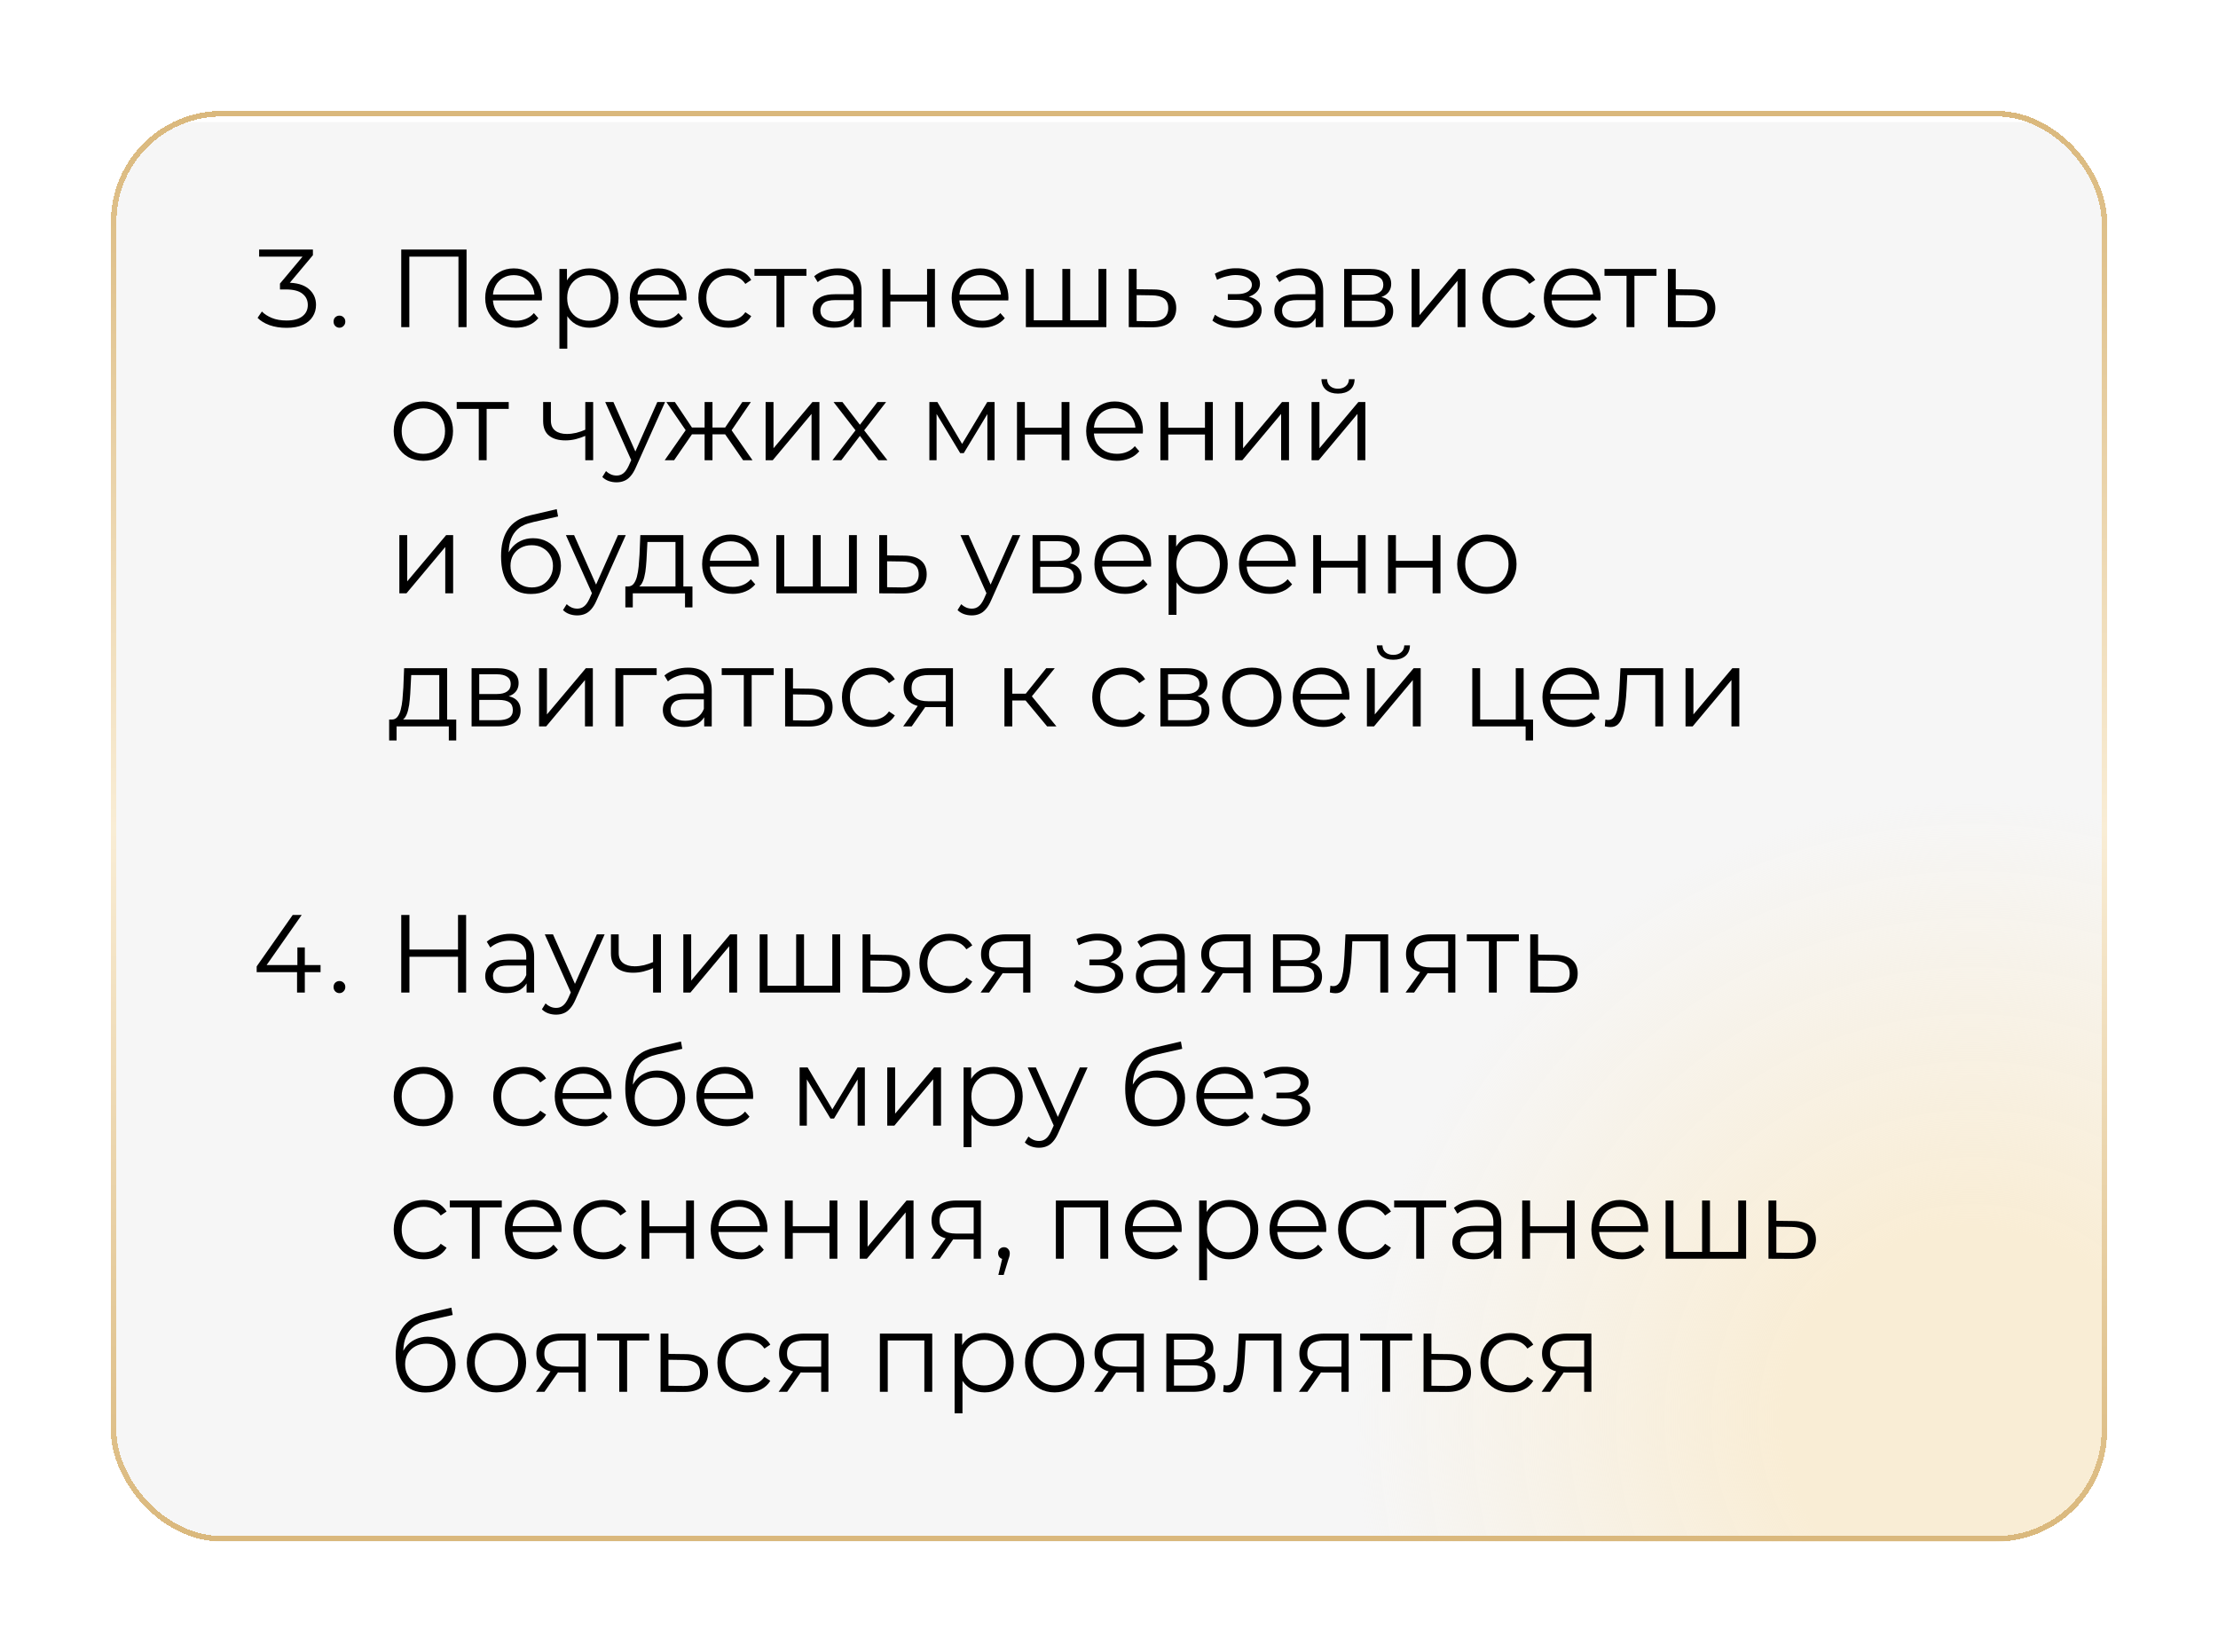 <?xml version="1.0" encoding="UTF-8"?> <svg xmlns="http://www.w3.org/2000/svg" width="400" height="298" viewBox="0 0 400 298" fill="none"><g filter="url(#filter0_d_120_30)"><g clip-path="url(#clip0_120_30)"><rect x="-391" y="12" width="1159" height="907" rx="20" fill="#F6F6F6"></rect><circle cx="346" cy="246" r="112" fill="url(#paint0_radial_120_30)"></circle><path d="M41.691 49.12C40.558 49.12 39.531 48.96 38.611 48.64C37.705 48.307 36.985 47.867 36.451 47.32L37.231 46.18C37.685 46.647 38.285 47.033 39.031 47.34C39.778 47.647 40.665 47.8 41.691 47.8C42.931 47.8 43.878 47.547 44.531 47.04C45.185 46.533 45.511 45.853 45.511 45C45.511 44.147 45.185 43.467 44.531 42.96C43.891 42.453 42.905 42.2 41.571 42.2H40.491V41.14L45.031 35.72L45.251 36.28H36.731V35H46.431V36.02L41.891 41.44L41.191 40.98H41.811C43.505 40.98 44.791 41.353 45.671 42.1C46.551 42.847 46.991 43.807 46.991 44.98C46.991 45.767 46.791 46.473 46.391 47.1C46.005 47.727 45.418 48.22 44.631 48.58C43.845 48.94 42.865 49.12 41.691 49.12Z" fill="black"></path><path d="M51.215 49.1C50.922 49.1 50.669 48.993 50.455 48.78C50.255 48.567 50.155 48.307 50.155 48C50.155 47.68 50.255 47.42 50.455 47.22C50.669 47.02 50.922 46.92 51.215 46.92C51.508 46.92 51.755 47.02 51.955 47.22C52.169 47.42 52.275 47.68 52.275 48C52.275 48.307 52.169 48.567 51.955 48.78C51.755 48.993 51.508 49.1 51.215 49.1Z" fill="black"></path><path d="M62.36 49V35H74.14V49H72.68V35.88L73.06 36.28H63.44L63.82 35.88V49H62.36Z" fill="black"></path><path d="M83.024 49.1C81.931 49.1 80.971 48.873 80.144 48.42C79.317 47.953 78.671 47.32 78.204 46.52C77.737 45.707 77.504 44.78 77.504 43.74C77.504 42.7 77.724 41.78 78.164 40.98C78.617 40.18 79.231 39.553 80.004 39.1C80.791 38.633 81.671 38.4 82.644 38.4C83.631 38.4 84.504 38.627 85.264 39.08C86.037 39.52 86.644 40.147 87.084 40.96C87.524 41.76 87.744 42.687 87.744 43.74C87.744 43.807 87.737 43.88 87.724 43.96C87.724 44.027 87.724 44.1 87.724 44.18H78.584V43.12H86.964L86.404 43.54C86.404 42.78 86.237 42.107 85.904 41.52C85.584 40.92 85.144 40.453 84.584 40.12C84.024 39.787 83.377 39.62 82.644 39.62C81.924 39.62 81.277 39.787 80.704 40.12C80.131 40.453 79.684 40.92 79.364 41.52C79.044 42.12 78.884 42.807 78.884 43.58V43.8C78.884 44.6 79.057 45.307 79.404 45.92C79.764 46.52 80.257 46.993 80.884 47.34C81.524 47.673 82.251 47.84 83.064 47.84C83.704 47.84 84.297 47.727 84.844 47.5C85.404 47.273 85.884 46.927 86.284 46.46L87.084 47.38C86.617 47.94 86.031 48.367 85.324 48.66C84.631 48.953 83.864 49.1 83.024 49.1Z" fill="black"></path><path d="M96.307 49.1C95.401 49.1 94.581 48.893 93.847 48.48C93.114 48.053 92.527 47.447 92.087 46.66C91.661 45.86 91.447 44.887 91.447 43.74C91.447 42.593 91.661 41.627 92.087 40.84C92.514 40.04 93.094 39.433 93.827 39.02C94.561 38.607 95.387 38.4 96.307 38.4C97.307 38.4 98.201 38.627 98.987 39.08C99.787 39.52 100.414 40.147 100.867 40.96C101.321 41.76 101.547 42.687 101.547 43.74C101.547 44.807 101.321 45.74 100.867 46.54C100.414 47.34 99.787 47.967 98.987 48.42C98.201 48.873 97.307 49.1 96.307 49.1ZM90.887 52.88V38.5H92.247V41.66L92.107 43.76L92.307 45.88V52.88H90.887ZM96.207 47.84C96.954 47.84 97.621 47.673 98.207 47.34C98.794 46.993 99.261 46.513 99.607 45.9C99.954 45.273 100.127 44.553 100.127 43.74C100.127 42.927 99.954 42.213 99.607 41.6C99.261 40.987 98.794 40.507 98.207 40.16C97.621 39.813 96.954 39.64 96.207 39.64C95.461 39.64 94.787 39.813 94.187 40.16C93.601 40.507 93.134 40.987 92.787 41.6C92.454 42.213 92.287 42.927 92.287 43.74C92.287 44.553 92.454 45.273 92.787 45.9C93.134 46.513 93.601 46.993 94.187 47.34C94.787 47.673 95.461 47.84 96.207 47.84Z" fill="black"></path><path d="M109.098 49.1C108.005 49.1 107.045 48.873 106.218 48.42C105.392 47.953 104.745 47.32 104.278 46.52C103.812 45.707 103.578 44.78 103.578 43.74C103.578 42.7 103.798 41.78 104.238 40.98C104.692 40.18 105.305 39.553 106.078 39.1C106.865 38.633 107.745 38.4 108.718 38.4C109.705 38.4 110.578 38.627 111.338 39.08C112.112 39.52 112.718 40.147 113.158 40.96C113.598 41.76 113.818 42.687 113.818 43.74C113.818 43.807 113.812 43.88 113.798 43.96C113.798 44.027 113.798 44.1 113.798 44.18H104.658V43.12H113.038L112.478 43.54C112.478 42.78 112.312 42.107 111.978 41.52C111.658 40.92 111.218 40.453 110.658 40.12C110.098 39.787 109.452 39.62 108.718 39.62C107.998 39.62 107.352 39.787 106.778 40.12C106.205 40.453 105.758 40.92 105.438 41.52C105.118 42.12 104.958 42.807 104.958 43.58V43.8C104.958 44.6 105.132 45.307 105.478 45.92C105.838 46.52 106.332 46.993 106.958 47.34C107.598 47.673 108.325 47.84 109.138 47.84C109.778 47.84 110.372 47.727 110.918 47.5C111.478 47.273 111.958 46.927 112.358 46.46L113.158 47.38C112.692 47.94 112.105 48.367 111.398 48.66C110.705 48.953 109.938 49.1 109.098 49.1Z" fill="black"></path><path d="M121.361 49.1C120.321 49.1 119.388 48.873 118.561 48.42C117.748 47.953 117.108 47.32 116.641 46.52C116.175 45.707 115.941 44.78 115.941 43.74C115.941 42.687 116.175 41.76 116.641 40.96C117.108 40.16 117.748 39.533 118.561 39.08C119.388 38.627 120.321 38.4 121.361 38.4C122.255 38.4 123.061 38.573 123.781 38.92C124.501 39.267 125.068 39.787 125.481 40.48L124.421 41.2C124.061 40.667 123.615 40.273 123.081 40.02C122.548 39.767 121.968 39.64 121.341 39.64C120.595 39.64 119.921 39.813 119.321 40.16C118.721 40.493 118.248 40.967 117.901 41.58C117.555 42.193 117.381 42.913 117.381 43.74C117.381 44.567 117.555 45.287 117.901 45.9C118.248 46.513 118.721 46.993 119.321 47.34C119.921 47.673 120.595 47.84 121.341 47.84C121.968 47.84 122.548 47.713 123.081 47.46C123.615 47.207 124.061 46.82 124.421 46.3L125.481 47.02C125.068 47.7 124.501 48.22 123.781 48.58C123.061 48.927 122.255 49.1 121.361 49.1Z" fill="black"></path><path d="M130.036 49V39.36L130.396 39.74H126.056V38.5H135.436V39.74H131.096L131.456 39.36V49H130.036Z" fill="black"></path><path d="M144.009 49V46.68L143.949 46.3V42.42C143.949 41.527 143.695 40.84 143.189 40.36C142.695 39.88 141.955 39.64 140.969 39.64C140.289 39.64 139.642 39.753 139.029 39.98C138.415 40.207 137.895 40.507 137.469 40.88L136.829 39.82C137.362 39.367 138.002 39.02 138.749 38.78C139.495 38.527 140.282 38.4 141.109 38.4C142.469 38.4 143.515 38.74 144.249 39.42C144.995 40.087 145.369 41.107 145.369 42.48V49H144.009ZM140.389 49.1C139.602 49.1 138.915 48.973 138.329 48.72C137.755 48.453 137.315 48.093 137.009 47.64C136.702 47.173 136.549 46.64 136.549 46.04C136.549 45.493 136.675 45 136.929 44.56C137.195 44.107 137.622 43.747 138.209 43.48C138.809 43.2 139.609 43.06 140.609 43.06H144.229V44.12H140.649C139.635 44.12 138.929 44.3 138.529 44.66C138.142 45.02 137.949 45.467 137.949 46C137.949 46.6 138.182 47.08 138.649 47.44C139.115 47.8 139.769 47.98 140.609 47.98C141.409 47.98 142.095 47.8 142.669 47.44C143.255 47.067 143.682 46.533 143.949 45.84L144.269 46.82C144.002 47.513 143.535 48.067 142.869 48.48C142.215 48.893 141.389 49.1 140.389 49.1Z" fill="black"></path><path d="M149.149 49V38.5H150.569V43.14H157.189V38.5H158.609V49H157.189V44.36H150.569V49H149.149Z" fill="black"></path><path d="M167.145 49.1C166.052 49.1 165.092 48.873 164.265 48.42C163.438 47.953 162.792 47.32 162.325 46.52C161.858 45.707 161.625 44.78 161.625 43.74C161.625 42.7 161.845 41.78 162.285 40.98C162.738 40.18 163.352 39.553 164.125 39.1C164.912 38.633 165.792 38.4 166.765 38.4C167.752 38.4 168.625 38.627 169.385 39.08C170.158 39.52 170.765 40.147 171.205 40.96C171.645 41.76 171.865 42.687 171.865 43.74C171.865 43.807 171.858 43.88 171.845 43.96C171.845 44.027 171.845 44.1 171.845 44.18H162.705V43.12H171.085L170.525 43.54C170.525 42.78 170.358 42.107 170.025 41.52C169.705 40.92 169.265 40.453 168.705 40.12C168.145 39.787 167.498 39.62 166.765 39.62C166.045 39.62 165.398 39.787 164.825 40.12C164.252 40.453 163.805 40.92 163.485 41.52C163.165 42.12 163.005 42.807 163.005 43.58V43.8C163.005 44.6 163.178 45.307 163.525 45.92C163.885 46.52 164.378 46.993 165.005 47.34C165.645 47.673 166.372 47.84 167.185 47.84C167.825 47.84 168.418 47.727 168.965 47.5C169.525 47.273 170.005 46.927 170.405 46.46L171.205 47.38C170.738 47.94 170.152 48.367 169.445 48.66C168.752 48.953 167.985 49.1 167.145 49.1Z" fill="black"></path><path d="M181.908 47.76L181.588 48.14V38.5H183.008V48.14L182.628 47.76H188.488L188.108 48.14V38.5H189.528V49H175.008V38.5H176.428V48.14L176.068 47.76H181.908Z" fill="black"></path><path d="M198.083 42.2C199.403 42.213 200.403 42.507 201.083 43.08C201.776 43.653 202.123 44.48 202.123 45.56C202.123 46.68 201.75 47.54 201.003 48.14C200.27 48.74 199.203 49.033 197.803 49.02L193.563 49V38.5H194.983V42.16L198.083 42.2ZM197.723 47.94C198.696 47.953 199.43 47.76 199.923 47.36C200.43 46.947 200.683 46.347 200.683 45.56C200.683 44.773 200.436 44.2 199.943 43.84C199.45 43.467 198.71 43.273 197.723 43.26L194.983 43.22V47.9L197.723 47.94Z" fill="black"></path><path d="M212.887 49.12C212.127 49.12 211.374 49.013 210.627 48.8C209.88 48.587 209.22 48.26 208.647 47.82L209.107 46.76C209.614 47.133 210.2 47.42 210.867 47.62C211.534 47.807 212.194 47.9 212.847 47.9C213.5 47.887 214.067 47.793 214.547 47.62C215.027 47.447 215.4 47.207 215.667 46.9C215.934 46.593 216.067 46.247 216.067 45.86C216.067 45.3 215.814 44.867 215.307 44.56C214.8 44.24 214.107 44.08 213.227 44.08H211.427V43.04H213.127C213.647 43.04 214.107 42.973 214.507 42.84C214.907 42.707 215.214 42.513 215.427 42.26C215.654 42.007 215.767 41.707 215.767 41.36C215.767 40.987 215.634 40.667 215.367 40.4C215.114 40.133 214.76 39.933 214.307 39.8C213.854 39.667 213.34 39.6 212.767 39.6C212.247 39.613 211.707 39.693 211.147 39.84C210.587 39.973 210.034 40.18 209.487 40.46L209.087 39.36C209.7 39.04 210.307 38.8 210.907 38.64C211.52 38.467 212.134 38.38 212.747 38.38C213.587 38.353 214.34 38.453 215.007 38.68C215.687 38.907 216.227 39.233 216.627 39.66C217.027 40.073 217.227 40.573 217.227 41.16C217.227 41.68 217.067 42.133 216.747 42.52C216.427 42.907 216 43.207 215.467 43.42C214.934 43.633 214.327 43.74 213.647 43.74L213.707 43.36C214.907 43.36 215.84 43.593 216.507 44.06C217.187 44.527 217.527 45.16 217.527 45.96C217.527 46.587 217.32 47.14 216.907 47.62C216.494 48.087 215.934 48.453 215.227 48.72C214.534 48.987 213.754 49.12 212.887 49.12Z" fill="black"></path><path d="M227.271 49V46.68L227.211 46.3V42.42C227.211 41.527 226.957 40.84 226.451 40.36C225.957 39.88 225.217 39.64 224.231 39.64C223.551 39.64 222.904 39.753 222.291 39.98C221.677 40.207 221.157 40.507 220.731 40.88L220.091 39.82C220.624 39.367 221.264 39.02 222.011 38.78C222.757 38.527 223.544 38.4 224.371 38.4C225.731 38.4 226.777 38.74 227.511 39.42C228.257 40.087 228.631 41.107 228.631 42.48V49H227.271ZM223.651 49.1C222.864 49.1 222.177 48.973 221.591 48.72C221.017 48.453 220.577 48.093 220.271 47.64C219.964 47.173 219.811 46.64 219.811 46.04C219.811 45.493 219.937 45 220.191 44.56C220.457 44.107 220.884 43.747 221.471 43.48C222.071 43.2 222.871 43.06 223.871 43.06H227.491V44.12H223.911C222.897 44.12 222.191 44.3 221.791 44.66C221.404 45.02 221.211 45.467 221.211 46C221.211 46.6 221.444 47.08 221.911 47.44C222.377 47.8 223.031 47.98 223.871 47.98C224.671 47.98 225.357 47.8 225.931 47.44C226.517 47.067 226.944 46.533 227.211 45.84L227.531 46.82C227.264 47.513 226.797 48.067 226.131 48.48C225.477 48.893 224.651 49.1 223.651 49.1Z" fill="black"></path><path d="M232.411 49V38.5H237.051C238.237 38.5 239.171 38.727 239.851 39.18C240.544 39.633 240.891 40.3 240.891 41.18C240.891 42.033 240.564 42.693 239.911 43.16C239.257 43.613 238.397 43.84 237.331 43.84L237.611 43.42C238.864 43.42 239.784 43.653 240.371 44.12C240.957 44.587 241.251 45.26 241.251 46.14C241.251 47.047 240.917 47.753 240.251 48.26C239.597 48.753 238.577 49 237.191 49H232.411ZM233.791 47.88H237.131C238.024 47.88 238.697 47.74 239.151 47.46C239.617 47.167 239.851 46.7 239.851 46.06C239.851 45.42 239.644 44.953 239.231 44.66C238.817 44.367 238.164 44.22 237.271 44.22H233.791V47.88ZM233.791 43.16H236.951C237.764 43.16 238.384 43.007 238.811 42.7C239.251 42.393 239.471 41.947 239.471 41.36C239.471 40.773 239.251 40.333 238.811 40.04C238.384 39.747 237.764 39.6 236.951 39.6H233.791V43.16Z" fill="black"></path><path d="M244.579 49V38.5H245.999V46.84L253.019 38.5H254.279V49H252.859V40.64L245.859 49H244.579Z" fill="black"></path><path d="M262.748 49.1C261.708 49.1 260.775 48.873 259.948 48.42C259.135 47.953 258.495 47.32 258.028 46.52C257.562 45.707 257.328 44.78 257.328 43.74C257.328 42.687 257.562 41.76 258.028 40.96C258.495 40.16 259.135 39.533 259.948 39.08C260.775 38.627 261.708 38.4 262.748 38.4C263.642 38.4 264.448 38.573 265.168 38.92C265.888 39.267 266.455 39.787 266.868 40.48L265.808 41.2C265.448 40.667 265.002 40.273 264.468 40.02C263.935 39.767 263.355 39.64 262.728 39.64C261.982 39.64 261.308 39.813 260.708 40.16C260.108 40.493 259.635 40.967 259.288 41.58C258.942 42.193 258.768 42.913 258.768 43.74C258.768 44.567 258.942 45.287 259.288 45.9C259.635 46.513 260.108 46.993 260.708 47.34C261.308 47.673 261.982 47.84 262.728 47.84C263.355 47.84 263.935 47.713 264.468 47.46C265.002 47.207 265.448 46.82 265.808 46.3L266.868 47.02C266.455 47.7 265.888 48.22 265.168 48.58C264.448 48.927 263.642 49.1 262.748 49.1Z" fill="black"></path><path d="M273.942 49.1C272.849 49.1 271.889 48.873 271.062 48.42C270.235 47.953 269.589 47.32 269.122 46.52C268.655 45.707 268.422 44.78 268.422 43.74C268.422 42.7 268.642 41.78 269.082 40.98C269.535 40.18 270.149 39.553 270.922 39.1C271.709 38.633 272.589 38.4 273.562 38.4C274.549 38.4 275.422 38.627 276.182 39.08C276.955 39.52 277.562 40.147 278.002 40.96C278.442 41.76 278.662 42.687 278.662 43.74C278.662 43.807 278.655 43.88 278.642 43.96C278.642 44.027 278.642 44.1 278.642 44.18H269.502V43.12H277.882L277.322 43.54C277.322 42.78 277.155 42.107 276.822 41.52C276.502 40.92 276.062 40.453 275.502 40.12C274.942 39.787 274.295 39.62 273.562 39.62C272.842 39.62 272.195 39.787 271.622 40.12C271.049 40.453 270.602 40.92 270.282 41.52C269.962 42.12 269.802 42.807 269.802 43.58V43.8C269.802 44.6 269.975 45.307 270.322 45.92C270.682 46.52 271.175 46.993 271.802 47.34C272.442 47.673 273.169 47.84 273.982 47.84C274.622 47.84 275.215 47.727 275.762 47.5C276.322 47.273 276.802 46.927 277.202 46.46L278.002 47.38C277.535 47.94 276.949 48.367 276.242 48.66C275.549 48.953 274.782 49.1 273.942 49.1Z" fill="black"></path><path d="M283.336 49V39.36L283.696 39.74H279.356V38.5H288.736V39.74H284.396L284.756 39.36V49H283.336Z" fill="black"></path><path d="M295.31 42.2C296.63 42.213 297.63 42.507 298.31 43.08C299.003 43.653 299.35 44.48 299.35 45.56C299.35 46.68 298.976 47.54 298.23 48.14C297.496 48.74 296.43 49.033 295.03 49.02L290.79 49V38.5H292.21V42.16L295.31 42.2ZM294.95 47.94C295.923 47.953 296.656 47.76 297.15 47.36C297.656 46.947 297.91 46.347 297.91 45.56C297.91 44.773 297.663 44.2 297.17 43.84C296.676 43.467 295.936 43.273 294.95 43.26L292.21 43.22V47.9L294.95 47.94Z" fill="black"></path><path d="M66.34 73.1C65.327 73.1 64.413 72.873 63.6 72.42C62.8 71.953 62.167 71.32 61.7 70.52C61.233 69.707 61 68.78 61 67.74C61 66.687 61.233 65.76 61.7 64.96C62.167 64.16 62.8 63.533 63.6 63.08C64.4 62.627 65.313 62.4 66.34 62.4C67.38 62.4 68.3 62.627 69.1 63.08C69.913 63.533 70.547 64.16 71 64.96C71.467 65.76 71.7 66.687 71.7 67.74C71.7 68.78 71.467 69.707 71 70.52C70.547 71.32 69.913 71.953 69.1 72.42C68.287 72.873 67.367 73.1 66.34 73.1ZM66.34 71.84C67.1 71.84 67.773 71.673 68.36 71.34C68.947 70.993 69.407 70.513 69.74 69.9C70.087 69.273 70.26 68.553 70.26 67.74C70.26 66.913 70.087 66.193 69.74 65.58C69.407 64.967 68.947 64.493 68.36 64.16C67.773 63.813 67.107 63.64 66.36 63.64C65.613 63.64 64.947 63.813 64.36 64.16C63.773 64.493 63.307 64.967 62.96 65.58C62.613 66.193 62.44 66.913 62.44 67.74C62.44 68.553 62.613 69.273 62.96 69.9C63.307 70.513 63.773 70.993 64.36 71.34C64.947 71.673 65.607 71.84 66.34 71.84Z" fill="black"></path><path d="M76.344 73V63.36L76.704 63.74H72.364V62.5H81.744V63.74H77.404L77.764 63.36V73H76.344Z" fill="black"></path><path d="M95.672 68.56C95.058 68.827 94.438 69.04 93.812 69.2C93.198 69.347 92.585 69.42 91.972 69.42C90.732 69.42 89.752 69.14 89.032 68.58C88.312 68.007 87.952 67.127 87.952 65.94V62.5H89.352V65.86C89.352 66.66 89.612 67.26 90.132 67.66C90.652 68.06 91.352 68.26 92.232 68.26C92.765 68.26 93.325 68.193 93.912 68.06C94.498 67.913 95.092 67.707 95.692 67.44L95.672 68.56ZM95.552 73V62.5H96.972V73H95.552Z" fill="black"></path><path d="M101.184 76.98C100.691 76.98 100.218 76.9 99.764 76.74C99.324 76.58 98.944 76.34 98.624 76.02L99.284 74.96C99.551 75.213 99.838 75.407 100.144 75.54C100.464 75.687 100.818 75.76 101.204 75.76C101.671 75.76 102.071 75.627 102.404 75.36C102.751 75.107 103.078 74.653 103.384 74L104.064 72.46L104.224 72.24L108.544 62.5H109.944L104.684 74.26C104.391 74.94 104.064 75.48 103.704 75.88C103.358 76.28 102.978 76.56 102.564 76.72C102.151 76.893 101.691 76.98 101.184 76.98ZM103.984 73.3L99.144 62.5H100.624L104.904 72.14L103.984 73.3Z" fill="black"></path><path d="M124.011 73L120.411 67.8L121.591 67.1L125.711 73H124.011ZM118.051 68.32V67.1H121.371V68.32H118.051ZM121.731 67.9L120.371 67.7L123.871 62.5H125.411L121.731 67.9ZM111.571 73H109.871L113.991 67.1L115.151 67.8L111.571 73ZM118.491 73H117.071V62.5H118.491V73ZM117.511 68.32H114.211V67.1H117.511V68.32ZM113.871 67.9L110.171 62.5H111.711L115.191 67.7L113.871 67.9Z" fill="black"></path><path d="M128.075 73V62.5H129.495V70.84L136.515 62.5H137.775V73H136.355V64.64L129.355 73H128.075Z" fill="black"></path><path d="M140.124 73L144.564 67.24L144.544 67.94L140.324 62.5H141.924L145.384 67L144.784 66.98L148.244 62.5H149.804L145.544 68L145.564 67.24L150.044 73H148.424L144.764 68.2L145.324 68.28L141.724 73H140.124Z" fill="black"></path><path d="M157.606 73V62.5H159.046L163.806 70.56H163.206L168.046 62.5H169.366V73H168.066V64.12L168.326 64.24L163.806 71.72H163.166L158.606 64.16L158.906 64.1V73H157.606Z" fill="black"></path><path d="M173.407 73V62.5H174.827V67.14H181.447V62.5H182.867V73H181.447V68.36H174.827V73H173.407Z" fill="black"></path><path d="M191.403 73.1C190.31 73.1 189.35 72.873 188.523 72.42C187.696 71.953 187.05 71.32 186.583 70.52C186.116 69.707 185.883 68.78 185.883 67.74C185.883 66.7 186.103 65.78 186.543 64.98C186.996 64.18 187.61 63.553 188.383 63.1C189.17 62.633 190.05 62.4 191.023 62.4C192.01 62.4 192.883 62.627 193.643 63.08C194.416 63.52 195.023 64.147 195.463 64.96C195.903 65.76 196.123 66.687 196.123 67.74C196.123 67.807 196.116 67.88 196.103 67.96C196.103 68.027 196.103 68.1 196.103 68.18H186.963V67.12H195.343L194.783 67.54C194.783 66.78 194.616 66.107 194.283 65.52C193.963 64.92 193.523 64.453 192.963 64.12C192.403 63.787 191.756 63.62 191.023 63.62C190.303 63.62 189.656 63.787 189.083 64.12C188.51 64.453 188.063 64.92 187.743 65.52C187.423 66.12 187.263 66.807 187.263 67.58V67.8C187.263 68.6 187.436 69.307 187.783 69.92C188.143 70.52 188.636 70.993 189.263 71.34C189.903 71.673 190.63 71.84 191.443 71.84C192.083 71.84 192.676 71.727 193.223 71.5C193.783 71.273 194.263 70.927 194.663 70.46L195.463 71.38C194.996 71.94 194.41 72.367 193.703 72.66C193.01 72.953 192.243 73.1 191.403 73.1Z" fill="black"></path><path d="M199.266 73V62.5H200.686V67.14H207.306V62.5H208.726V73H207.306V68.36H200.686V73H199.266Z" fill="black"></path><path d="M212.762 73V62.5H214.182V70.84L221.202 62.5H222.462V73H221.042V64.64L214.042 73H212.762Z" fill="black"></path><path d="M226.532 73V62.5H227.952V70.84L234.972 62.5H236.232V73H234.812V64.64L227.812 73H226.532ZM231.292 60.98C230.412 60.98 229.698 60.76 229.152 60.32C228.618 59.867 228.338 59.22 228.312 58.38H229.332C229.345 58.913 229.532 59.333 229.892 59.64C230.252 59.947 230.718 60.1 231.292 60.1C231.865 60.1 232.332 59.947 232.692 59.64C233.065 59.333 233.258 58.913 233.272 58.38H234.292C234.278 59.22 233.998 59.867 233.452 60.32C232.905 60.76 232.185 60.98 231.292 60.98Z" fill="black"></path><path d="M62.02 97V86.5H63.44V94.84L70.46 86.5H71.72V97H70.3V88.64L63.3 97H62.02Z" fill="black"></path><path d="M85.744 97.12C84.891 97.12 84.131 96.98 83.464 96.7C82.811 96.42 82.251 95.993 81.784 95.42C81.317 94.847 80.964 94.14 80.724 93.3C80.484 92.447 80.364 91.46 80.364 90.34C80.364 89.34 80.457 88.467 80.644 87.72C80.831 86.96 81.091 86.307 81.424 85.76C81.757 85.213 82.144 84.753 82.584 84.38C83.037 83.993 83.524 83.687 84.044 83.46C84.577 83.22 85.124 83.04 85.684 82.92L90.404 81.82L90.644 83.14L86.204 84.14C85.924 84.207 85.584 84.3 85.184 84.42C84.797 84.54 84.397 84.72 83.984 84.96C83.584 85.2 83.211 85.533 82.864 85.96C82.517 86.387 82.237 86.94 82.024 87.62C81.824 88.287 81.724 89.12 81.724 90.12C81.724 90.333 81.731 90.507 81.744 90.64C81.757 90.76 81.771 90.893 81.784 91.04C81.811 91.173 81.831 91.373 81.844 91.64L81.224 91.12C81.371 90.307 81.671 89.6 82.124 89C82.577 88.387 83.144 87.913 83.824 87.58C84.517 87.233 85.284 87.06 86.124 87.06C87.097 87.06 87.964 87.273 88.724 87.7C89.484 88.113 90.077 88.693 90.504 89.44C90.944 90.187 91.164 91.053 91.164 92.04C91.164 93.013 90.937 93.887 90.484 94.66C90.044 95.433 89.417 96.04 88.604 96.48C87.791 96.907 86.837 97.12 85.744 97.12ZM85.904 95.94C86.651 95.94 87.311 95.773 87.884 95.44C88.457 95.093 88.904 94.627 89.224 94.04C89.557 93.453 89.724 92.793 89.724 92.06C89.724 91.34 89.557 90.7 89.224 90.14C88.904 89.58 88.457 89.14 87.884 88.82C87.311 88.487 86.644 88.32 85.884 88.32C85.137 88.32 84.477 88.48 83.904 88.8C83.331 89.107 82.877 89.54 82.544 90.1C82.224 90.66 82.064 91.307 82.064 92.04C82.064 92.773 82.224 93.433 82.544 94.02C82.877 94.607 83.331 95.073 83.904 95.42C84.491 95.767 85.157 95.94 85.904 95.94Z" fill="black"></path><path d="M94.095 100.98C93.601 100.98 93.128 100.9 92.675 100.74C92.235 100.58 91.855 100.34 91.535 100.02L92.195 98.96C92.461 99.213 92.748 99.407 93.055 99.54C93.375 99.687 93.728 99.76 94.115 99.76C94.581 99.76 94.981 99.627 95.315 99.36C95.661 99.107 95.988 98.653 96.295 98L96.975 96.46L97.135 96.24L101.455 86.5H102.855L97.595 98.26C97.301 98.94 96.975 99.48 96.615 99.88C96.268 100.28 95.888 100.56 95.475 100.72C95.061 100.893 94.601 100.98 94.095 100.98ZM96.895 97.3L92.055 86.5H93.535L97.815 96.14L96.895 97.3Z" fill="black"></path><path d="M111.818 96.32V87.74H106.758L106.638 90.08C106.611 90.787 106.564 91.48 106.498 92.16C106.444 92.84 106.344 93.467 106.198 94.04C106.064 94.6 105.871 95.06 105.618 95.42C105.364 95.767 105.038 95.967 104.638 96.02L103.218 95.76C103.631 95.773 103.971 95.627 104.238 95.32C104.504 95 104.711 94.567 104.858 94.02C105.004 93.473 105.111 92.853 105.178 92.16C105.244 91.453 105.298 90.733 105.338 90L105.478 86.5H113.238V96.32H111.818ZM102.778 99.54V95.76H114.878V99.54H113.538V97H104.118V99.54H102.778Z" fill="black"></path><path d="M122.145 97.1C121.052 97.1 120.092 96.873 119.265 96.42C118.438 95.953 117.792 95.32 117.325 94.52C116.858 93.707 116.625 92.78 116.625 91.74C116.625 90.7 116.845 89.78 117.285 88.98C117.738 88.18 118.352 87.553 119.125 87.1C119.912 86.633 120.792 86.4 121.765 86.4C122.752 86.4 123.625 86.627 124.385 87.08C125.158 87.52 125.765 88.147 126.205 88.96C126.645 89.76 126.865 90.687 126.865 91.74C126.865 91.807 126.858 91.88 126.845 91.96C126.845 92.027 126.845 92.1 126.845 92.18H117.705V91.12H126.085L125.525 91.54C125.525 90.78 125.358 90.107 125.025 89.52C124.705 88.92 124.265 88.453 123.705 88.12C123.145 87.787 122.498 87.62 121.765 87.62C121.045 87.62 120.398 87.787 119.825 88.12C119.252 88.453 118.805 88.92 118.485 89.52C118.165 90.12 118.005 90.807 118.005 91.58V91.8C118.005 92.6 118.178 93.307 118.525 93.92C118.885 94.52 119.378 94.993 120.005 95.34C120.645 95.673 121.372 95.84 122.185 95.84C122.825 95.84 123.418 95.727 123.965 95.5C124.525 95.273 125.005 94.927 125.405 94.46L126.205 95.38C125.738 95.94 125.152 96.367 124.445 96.66C123.752 96.953 122.985 97.1 122.145 97.1Z" fill="black"></path><path d="M136.908 95.76L136.588 96.14V86.5H138.008V96.14L137.628 95.76H143.488L143.108 96.14V86.5H144.528V97H130.008V86.5H131.428V96.14L131.068 95.76H136.908Z" fill="black"></path><path d="M153.083 90.2C154.403 90.213 155.403 90.507 156.083 91.08C156.776 91.653 157.123 92.48 157.123 93.56C157.123 94.68 156.75 95.54 156.003 96.14C155.27 96.74 154.203 97.033 152.803 97.02L148.563 97V86.5H149.983V90.16L153.083 90.2ZM152.723 95.94C153.696 95.953 154.43 95.76 154.923 95.36C155.43 94.947 155.683 94.347 155.683 93.56C155.683 92.773 155.436 92.2 154.943 91.84C154.45 91.467 153.71 91.273 152.723 91.26L149.983 91.22V95.9L152.723 95.94Z" fill="black"></path><path d="M165.247 100.98C164.754 100.98 164.28 100.9 163.827 100.74C163.387 100.58 163.007 100.34 162.687 100.02L163.347 98.96C163.614 99.213 163.9 99.407 164.207 99.54C164.527 99.687 164.88 99.76 165.267 99.76C165.734 99.76 166.134 99.627 166.467 99.36C166.814 99.107 167.14 98.653 167.447 98L168.127 96.46L168.287 96.24L172.607 86.5H174.007L168.747 98.26C168.454 98.94 168.127 99.48 167.767 99.88C167.42 100.28 167.04 100.56 166.627 100.72C166.214 100.893 165.754 100.98 165.247 100.98ZM168.047 97.3L163.207 86.5H164.687L168.967 96.14L168.047 97.3Z" fill="black"></path><path d="M176.219 97V86.5H180.859C182.046 86.5 182.979 86.727 183.659 87.18C184.353 87.633 184.699 88.3 184.699 89.18C184.699 90.033 184.373 90.693 183.719 91.16C183.066 91.613 182.206 91.84 181.139 91.84L181.419 91.42C182.673 91.42 183.593 91.653 184.179 92.12C184.766 92.587 185.059 93.26 185.059 94.14C185.059 95.047 184.726 95.753 184.059 96.26C183.406 96.753 182.386 97 180.999 97H176.219ZM177.599 95.88H180.939C181.833 95.88 182.506 95.74 182.959 95.46C183.426 95.167 183.659 94.7 183.659 94.06C183.659 93.42 183.453 92.953 183.039 92.66C182.626 92.367 181.973 92.22 181.079 92.22H177.599V95.88ZM177.599 91.16H180.759C181.573 91.16 182.193 91.007 182.619 90.7C183.059 90.393 183.279 89.947 183.279 89.36C183.279 88.773 183.059 88.333 182.619 88.04C182.193 87.747 181.573 87.6 180.759 87.6H177.599V91.16Z" fill="black"></path><path d="M192.887 97.1C191.794 97.1 190.834 96.873 190.007 96.42C189.181 95.953 188.534 95.32 188.067 94.52C187.601 93.707 187.367 92.78 187.367 91.74C187.367 90.7 187.587 89.78 188.027 88.98C188.481 88.18 189.094 87.553 189.867 87.1C190.654 86.633 191.534 86.4 192.507 86.4C193.494 86.4 194.367 86.627 195.127 87.08C195.901 87.52 196.507 88.147 196.947 88.96C197.387 89.76 197.607 90.687 197.607 91.74C197.607 91.807 197.601 91.88 197.587 91.96C197.587 92.027 197.587 92.1 197.587 92.18H188.447V91.12H196.827L196.267 91.54C196.267 90.78 196.101 90.107 195.767 89.52C195.447 88.92 195.007 88.453 194.447 88.12C193.887 87.787 193.241 87.62 192.507 87.62C191.787 87.62 191.141 87.787 190.567 88.12C189.994 88.453 189.547 88.92 189.227 89.52C188.907 90.12 188.747 90.807 188.747 91.58V91.8C188.747 92.6 188.921 93.307 189.267 93.92C189.627 94.52 190.121 94.993 190.747 95.34C191.387 95.673 192.114 95.84 192.927 95.84C193.567 95.84 194.161 95.727 194.707 95.5C195.267 95.273 195.747 94.927 196.147 94.46L196.947 95.38C196.481 95.94 195.894 96.367 195.187 96.66C194.494 96.953 193.727 97.1 192.887 97.1Z" fill="black"></path><path d="M206.171 97.1C205.264 97.1 204.444 96.893 203.711 96.48C202.977 96.053 202.391 95.447 201.951 94.66C201.524 93.86 201.311 92.887 201.311 91.74C201.311 90.593 201.524 89.627 201.951 88.84C202.377 88.04 202.957 87.433 203.691 87.02C204.424 86.607 205.251 86.4 206.171 86.4C207.171 86.4 208.064 86.627 208.851 87.08C209.651 87.52 210.277 88.147 210.731 88.96C211.184 89.76 211.411 90.687 211.411 91.74C211.411 92.807 211.184 93.74 210.731 94.54C210.277 95.34 209.651 95.967 208.851 96.42C208.064 96.873 207.171 97.1 206.171 97.1ZM200.751 100.88V86.5H202.111V89.66L201.971 91.76L202.171 93.88V100.88H200.751ZM206.071 95.84C206.817 95.84 207.484 95.673 208.071 95.34C208.657 94.993 209.124 94.513 209.471 93.9C209.817 93.273 209.991 92.553 209.991 91.74C209.991 90.927 209.817 90.213 209.471 89.6C209.124 88.987 208.657 88.507 208.071 88.16C207.484 87.813 206.817 87.64 206.071 87.64C205.324 87.64 204.651 87.813 204.051 88.16C203.464 88.507 202.997 88.987 202.651 89.6C202.317 90.213 202.151 90.927 202.151 91.74C202.151 92.553 202.317 93.273 202.651 93.9C202.997 94.513 203.464 94.993 204.051 95.34C204.651 95.673 205.324 95.84 206.071 95.84Z" fill="black"></path><path d="M218.961 97.1C217.868 97.1 216.908 96.873 216.081 96.42C215.255 95.953 214.608 95.32 214.141 94.52C213.675 93.707 213.441 92.78 213.441 91.74C213.441 90.7 213.661 89.78 214.101 88.98C214.555 88.18 215.168 87.553 215.941 87.1C216.728 86.633 217.608 86.4 218.581 86.4C219.568 86.4 220.441 86.627 221.201 87.08C221.975 87.52 222.581 88.147 223.021 88.96C223.461 89.76 223.681 90.687 223.681 91.74C223.681 91.807 223.675 91.88 223.661 91.96C223.661 92.027 223.661 92.1 223.661 92.18H214.521V91.12H222.901L222.341 91.54C222.341 90.78 222.175 90.107 221.841 89.52C221.521 88.92 221.081 88.453 220.521 88.12C219.961 87.787 219.315 87.62 218.581 87.62C217.861 87.62 217.215 87.787 216.641 88.12C216.068 88.453 215.621 88.92 215.301 89.52C214.981 90.12 214.821 90.807 214.821 91.58V91.8C214.821 92.6 214.995 93.307 215.341 93.92C215.701 94.52 216.195 94.993 216.821 95.34C217.461 95.673 218.188 95.84 219.001 95.84C219.641 95.84 220.235 95.727 220.781 95.5C221.341 95.273 221.821 94.927 222.221 94.46L223.021 95.38C222.555 95.94 221.968 96.367 221.261 96.66C220.568 96.953 219.801 97.1 218.961 97.1Z" fill="black"></path><path d="M226.825 97V86.5H228.245V91.14H234.865V86.5H236.285V97H234.865V92.36H228.245V97H226.825Z" fill="black"></path><path d="M240.321 97V86.5H241.741V91.14H248.361V86.5H249.781V97H248.361V92.36H241.741V97H240.321Z" fill="black"></path><path d="M258.137 97.1C257.124 97.1 256.21 96.873 255.397 96.42C254.597 95.953 253.964 95.32 253.497 94.52C253.03 93.707 252.797 92.78 252.797 91.74C252.797 90.687 253.03 89.76 253.497 88.96C253.964 88.16 254.597 87.533 255.397 87.08C256.197 86.627 257.11 86.4 258.137 86.4C259.177 86.4 260.097 86.627 260.897 87.08C261.71 87.533 262.344 88.16 262.797 88.96C263.264 89.76 263.497 90.687 263.497 91.74C263.497 92.78 263.264 93.707 262.797 94.52C262.344 95.32 261.71 95.953 260.897 96.42C260.084 96.873 259.164 97.1 258.137 97.1ZM258.137 95.84C258.897 95.84 259.57 95.673 260.157 95.34C260.744 94.993 261.204 94.513 261.537 93.9C261.884 93.273 262.057 92.553 262.057 91.74C262.057 90.913 261.884 90.193 261.537 89.58C261.204 88.967 260.744 88.493 260.157 88.16C259.57 87.813 258.904 87.64 258.157 87.64C257.41 87.64 256.744 87.813 256.157 88.16C255.57 88.493 255.104 88.967 254.757 89.58C254.41 90.193 254.237 90.913 254.237 91.74C254.237 92.553 254.41 93.273 254.757 93.9C255.104 94.513 255.57 94.993 256.157 95.34C256.744 95.673 257.404 95.84 258.137 95.84Z" fill="black"></path><path d="M69.22 120.32V111.74H64.16L64.04 114.08C64.013 114.787 63.967 115.48 63.9 116.16C63.847 116.84 63.747 117.467 63.6 118.04C63.467 118.6 63.273 119.06 63.02 119.42C62.767 119.767 62.44 119.967 62.04 120.02L60.62 119.76C61.033 119.773 61.373 119.627 61.64 119.32C61.907 119 62.113 118.567 62.26 118.02C62.407 117.473 62.513 116.853 62.58 116.16C62.647 115.453 62.7 114.733 62.74 114L62.88 110.5H70.64V120.32H69.22ZM60.18 123.54V119.76H72.28V123.54H70.94V121H61.52V123.54H60.18Z" fill="black"></path><path d="M75.047 121V110.5H79.687C80.874 110.5 81.807 110.727 82.487 111.18C83.181 111.633 83.527 112.3 83.527 113.18C83.527 114.033 83.201 114.693 82.547 115.16C81.894 115.613 81.034 115.84 79.967 115.84L80.247 115.42C81.501 115.42 82.421 115.653 83.007 116.12C83.594 116.587 83.887 117.26 83.887 118.14C83.887 119.047 83.554 119.753 82.887 120.26C82.234 120.753 81.214 121 79.827 121H75.047ZM76.427 119.88H79.767C80.661 119.88 81.334 119.74 81.787 119.46C82.254 119.167 82.487 118.7 82.487 118.06C82.487 117.42 82.281 116.953 81.867 116.66C81.454 116.367 80.801 116.22 79.907 116.22H76.427V119.88ZM76.427 115.16H79.587C80.401 115.16 81.021 115.007 81.447 114.7C81.887 114.393 82.107 113.947 82.107 113.36C82.107 112.773 81.887 112.333 81.447 112.04C81.021 111.747 80.401 111.6 79.587 111.6H76.427V115.16Z" fill="black"></path><path d="M87.215 121V110.5H88.635V118.84L95.655 110.5H96.915V121H95.495V112.64L88.495 121H87.215Z" fill="black"></path><path d="M100.985 121V110.5H108.425V111.74H102.045L102.405 111.38V121H100.985Z" fill="black"></path><path d="M116.997 121V118.68L116.937 118.3V114.42C116.937 113.527 116.684 112.84 116.177 112.36C115.684 111.88 114.944 111.64 113.957 111.64C113.277 111.64 112.63 111.753 112.017 111.98C111.404 112.207 110.884 112.507 110.457 112.88L109.817 111.82C110.35 111.367 110.99 111.02 111.737 110.78C112.484 110.527 113.27 110.4 114.097 110.4C115.457 110.4 116.504 110.74 117.237 111.42C117.984 112.087 118.357 113.107 118.357 114.48V121H116.997ZM113.377 121.1C112.59 121.1 111.904 120.973 111.317 120.72C110.744 120.453 110.304 120.093 109.997 119.64C109.69 119.173 109.537 118.64 109.537 118.04C109.537 117.493 109.664 117 109.917 116.56C110.184 116.107 110.61 115.747 111.197 115.48C111.797 115.2 112.597 115.06 113.597 115.06H117.217V116.12H113.637C112.624 116.12 111.917 116.3 111.517 116.66C111.13 117.02 110.937 117.467 110.937 118C110.937 118.6 111.17 119.08 111.637 119.44C112.104 119.8 112.757 119.98 113.597 119.98C114.397 119.98 115.084 119.8 115.657 119.44C116.244 119.067 116.67 118.533 116.937 117.84L117.257 118.82C116.99 119.513 116.524 120.067 115.857 120.48C115.204 120.893 114.377 121.1 113.377 121.1Z" fill="black"></path><path d="M124.137 121V111.36L124.497 111.74H120.157V110.5H129.537V111.74H125.197L125.557 111.36V121H124.137Z" fill="black"></path><path d="M136.11 114.2C137.43 114.213 138.43 114.507 139.11 115.08C139.804 115.653 140.15 116.48 140.15 117.56C140.15 118.68 139.777 119.54 139.03 120.14C138.297 120.74 137.23 121.033 135.83 121.02L131.59 121V110.5H133.01V114.16L136.11 114.2ZM135.75 119.94C136.724 119.953 137.457 119.76 137.95 119.36C138.457 118.947 138.71 118.347 138.71 117.56C138.71 116.773 138.464 116.2 137.97 115.84C137.477 115.467 136.737 115.273 135.75 115.26L133.01 115.22V119.9L135.75 119.94Z" fill="black"></path><path d="M147.26 121.1C146.22 121.1 145.287 120.873 144.46 120.42C143.647 119.953 143.007 119.32 142.54 118.52C142.073 117.707 141.84 116.78 141.84 115.74C141.84 114.687 142.073 113.76 142.54 112.96C143.007 112.16 143.647 111.533 144.46 111.08C145.287 110.627 146.22 110.4 147.26 110.4C148.153 110.4 148.96 110.573 149.68 110.92C150.4 111.267 150.967 111.787 151.38 112.48L150.32 113.2C149.96 112.667 149.513 112.273 148.98 112.02C148.447 111.767 147.867 111.64 147.24 111.64C146.493 111.64 145.82 111.813 145.22 112.16C144.62 112.493 144.147 112.967 143.8 113.58C143.453 114.193 143.28 114.913 143.28 115.74C143.28 116.567 143.453 117.287 143.8 117.9C144.147 118.513 144.62 118.993 145.22 119.34C145.82 119.673 146.493 119.84 147.24 119.84C147.867 119.84 148.447 119.713 148.98 119.46C149.513 119.207 149.96 118.82 150.32 118.3L151.38 119.02C150.967 119.7 150.4 120.22 149.68 120.58C148.96 120.927 148.153 121.1 147.26 121.1Z" fill="black"></path><path d="M160.558 121V117.22L160.818 117.52H157.258C155.911 117.52 154.858 117.227 154.098 116.64C153.338 116.053 152.958 115.2 152.958 114.08C152.958 112.88 153.365 111.987 154.178 111.4C154.991 110.8 156.078 110.5 157.438 110.5H161.858V121H160.558ZM152.878 121L155.758 116.96H157.238L154.418 121H152.878ZM160.558 116.8V111.32L160.818 111.74H157.478C156.505 111.74 155.745 111.927 155.198 112.3C154.665 112.673 154.398 113.28 154.398 114.12C154.398 115.68 155.391 116.46 157.378 116.46H160.818L160.558 116.8Z" fill="black"></path><path d="M178.841 121L174.521 115.8L175.701 115.1L180.521 121H178.841ZM171.141 121V110.5H172.561V121H171.141ZM172.121 116.32V115.1H175.501V116.32H172.121ZM175.821 115.9L174.501 115.7L178.681 110.5H180.221L175.821 115.9Z" fill="black"></path><path d="M192.397 121.1C191.357 121.1 190.423 120.873 189.597 120.42C188.783 119.953 188.143 119.32 187.677 118.52C187.21 117.707 186.977 116.78 186.977 115.74C186.977 114.687 187.21 113.76 187.677 112.96C188.143 112.16 188.783 111.533 189.597 111.08C190.423 110.627 191.357 110.4 192.397 110.4C193.29 110.4 194.097 110.573 194.817 110.92C195.537 111.267 196.103 111.787 196.517 112.48L195.457 113.2C195.097 112.667 194.65 112.273 194.117 112.02C193.583 111.767 193.003 111.64 192.377 111.64C191.63 111.64 190.957 111.813 190.357 112.16C189.757 112.493 189.283 112.967 188.937 113.58C188.59 114.193 188.417 114.913 188.417 115.74C188.417 116.567 188.59 117.287 188.937 117.9C189.283 118.513 189.757 118.993 190.357 119.34C190.957 119.673 191.63 119.84 192.377 119.84C193.003 119.84 193.583 119.713 194.117 119.46C194.65 119.207 195.097 118.82 195.457 118.3L196.517 119.02C196.103 119.7 195.537 120.22 194.817 120.58C194.097 120.927 193.29 121.1 192.397 121.1Z" fill="black"></path><path d="M199.266 121V110.5H203.906C205.093 110.5 206.026 110.727 206.706 111.18C207.399 111.633 207.746 112.3 207.746 113.18C207.746 114.033 207.419 114.693 206.766 115.16C206.113 115.613 205.253 115.84 204.186 115.84L204.466 115.42C205.719 115.42 206.639 115.653 207.226 116.12C207.813 116.587 208.106 117.26 208.106 118.14C208.106 119.047 207.773 119.753 207.106 120.26C206.453 120.753 205.433 121 204.046 121H199.266ZM200.646 119.88H203.986C204.879 119.88 205.553 119.74 206.006 119.46C206.473 119.167 206.706 118.7 206.706 118.06C206.706 117.42 206.499 116.953 206.086 116.66C205.673 116.367 205.019 116.22 204.126 116.22H200.646V119.88ZM200.646 115.16H203.806C204.619 115.16 205.239 115.007 205.666 114.7C206.106 114.393 206.326 113.947 206.326 113.36C206.326 112.773 206.106 112.333 205.666 112.04C205.239 111.747 204.619 111.6 203.806 111.6H200.646V115.16Z" fill="black"></path><path d="M215.754 121.1C214.741 121.1 213.827 120.873 213.014 120.42C212.214 119.953 211.581 119.32 211.114 118.52C210.647 117.707 210.414 116.78 210.414 115.74C210.414 114.687 210.647 113.76 211.114 112.96C211.581 112.16 212.214 111.533 213.014 111.08C213.814 110.627 214.727 110.4 215.754 110.4C216.794 110.4 217.714 110.627 218.514 111.08C219.327 111.533 219.961 112.16 220.414 112.96C220.881 113.76 221.114 114.687 221.114 115.74C221.114 116.78 220.881 117.707 220.414 118.52C219.961 119.32 219.327 119.953 218.514 120.42C217.701 120.873 216.781 121.1 215.754 121.1ZM215.754 119.84C216.514 119.84 217.187 119.673 217.774 119.34C218.361 118.993 218.821 118.513 219.154 117.9C219.501 117.273 219.674 116.553 219.674 115.74C219.674 114.913 219.501 114.193 219.154 113.58C218.821 112.967 218.361 112.493 217.774 112.16C217.187 111.813 216.521 111.64 215.774 111.64C215.027 111.64 214.361 111.813 213.774 112.16C213.187 112.493 212.721 112.967 212.374 113.58C212.027 114.193 211.854 114.913 211.854 115.74C211.854 116.553 212.027 117.273 212.374 117.9C212.721 118.513 213.187 118.993 213.774 119.34C214.361 119.673 215.021 119.84 215.754 119.84Z" fill="black"></path><path d="M228.649 121.1C227.556 121.1 226.596 120.873 225.769 120.42C224.942 119.953 224.296 119.32 223.829 118.52C223.362 117.707 223.129 116.78 223.129 115.74C223.129 114.7 223.349 113.78 223.789 112.98C224.242 112.18 224.856 111.553 225.629 111.1C226.416 110.633 227.296 110.4 228.269 110.4C229.256 110.4 230.129 110.627 230.889 111.08C231.662 111.52 232.269 112.147 232.709 112.96C233.149 113.76 233.369 114.687 233.369 115.74C233.369 115.807 233.362 115.88 233.349 115.96C233.349 116.027 233.349 116.1 233.349 116.18H224.209V115.12H232.589L232.029 115.54C232.029 114.78 231.862 114.107 231.529 113.52C231.209 112.92 230.769 112.453 230.209 112.12C229.649 111.787 229.002 111.62 228.269 111.62C227.549 111.62 226.902 111.787 226.329 112.12C225.756 112.453 225.309 112.92 224.989 113.52C224.669 114.12 224.509 114.807 224.509 115.58V115.8C224.509 116.6 224.682 117.307 225.029 117.92C225.389 118.52 225.882 118.993 226.509 119.34C227.149 119.673 227.876 119.84 228.689 119.84C229.329 119.84 229.922 119.727 230.469 119.5C231.029 119.273 231.509 118.927 231.909 118.46L232.709 119.38C232.242 119.94 231.656 120.367 230.949 120.66C230.256 120.953 229.489 121.1 228.649 121.1Z" fill="black"></path><path d="M236.512 121V110.5H237.932V118.84L244.952 110.5H246.212V121H244.792V112.64L237.792 121H236.512ZM241.272 108.98C240.392 108.98 239.679 108.76 239.132 108.32C238.599 107.867 238.319 107.22 238.292 106.38H239.312C239.326 106.913 239.512 107.333 239.872 107.64C240.232 107.947 240.699 108.1 241.272 108.1C241.846 108.1 242.312 107.947 242.672 107.64C243.046 107.333 243.239 106.913 243.252 106.38H244.272C244.259 107.22 243.979 107.867 243.432 108.32C242.886 108.76 242.166 108.98 241.272 108.98Z" fill="black"></path><path d="M255.516 121V110.5H256.936V119.76H263.356V110.5H264.776V121H255.516ZM265.136 123.54V120.88L265.496 121H263.356V119.76H266.476V123.54H265.136Z" fill="black"></path><path d="M273.688 121.1C272.595 121.1 271.635 120.873 270.808 120.42C269.981 119.953 269.335 119.32 268.868 118.52C268.401 117.707 268.168 116.78 268.168 115.74C268.168 114.7 268.388 113.78 268.828 112.98C269.281 112.18 269.895 111.553 270.668 111.1C271.455 110.633 272.335 110.4 273.308 110.4C274.295 110.4 275.168 110.627 275.928 111.08C276.701 111.52 277.308 112.147 277.748 112.96C278.188 113.76 278.408 114.687 278.408 115.74C278.408 115.807 278.401 115.88 278.388 115.96C278.388 116.027 278.388 116.1 278.388 116.18H269.248V115.12H277.628L277.068 115.54C277.068 114.78 276.901 114.107 276.568 113.52C276.248 112.92 275.808 112.453 275.248 112.12C274.688 111.787 274.041 111.62 273.308 111.62C272.588 111.62 271.941 111.787 271.368 112.12C270.795 112.453 270.348 112.92 270.028 113.52C269.708 114.12 269.548 114.807 269.548 115.58V115.8C269.548 116.6 269.721 117.307 270.068 117.92C270.428 118.52 270.921 118.993 271.548 119.34C272.188 119.673 272.915 119.84 273.728 119.84C274.368 119.84 274.961 119.727 275.508 119.5C276.068 119.273 276.548 118.927 276.948 118.46L277.748 119.38C277.281 119.94 276.695 120.367 275.988 120.66C275.295 120.953 274.528 121.1 273.688 121.1Z" fill="black"></path><path d="M279.416 120.98L279.516 119.76C279.61 119.773 279.696 119.793 279.776 119.82C279.87 119.833 279.95 119.84 280.016 119.84C280.443 119.84 280.783 119.68 281.036 119.36C281.303 119.04 281.503 118.613 281.636 118.08C281.77 117.547 281.863 116.947 281.916 116.28C281.97 115.6 282.016 114.92 282.056 114.24L282.236 110.5H289.936V121H288.516V111.32L288.876 111.74H283.156L283.496 111.3L283.336 114.34C283.296 115.247 283.223 116.113 283.116 116.94C283.023 117.767 282.87 118.493 282.656 119.12C282.456 119.747 282.176 120.24 281.816 120.6C281.456 120.947 280.996 121.12 280.436 121.12C280.276 121.12 280.11 121.107 279.936 121.08C279.776 121.053 279.603 121.02 279.416 120.98Z" fill="black"></path><path d="M293.973 121V110.5H295.393V118.84L302.413 110.5H303.673V121H302.253V112.64L295.253 121H293.973Z" fill="black"></path><path d="M36.291 165.32V164.28L42.791 155H44.411L37.911 164.28L37.171 164.04H47.811V165.32H36.291ZM43.571 169V165.32L43.631 164.04V160.86H44.971V169H43.571Z" fill="black"></path><path d="M51.215 169.1C50.922 169.1 50.669 168.993 50.455 168.78C50.255 168.567 50.155 168.307 50.155 168C50.155 167.68 50.255 167.42 50.455 167.22C50.669 167.02 50.922 166.92 51.215 166.92C51.508 166.92 51.755 167.02 51.955 167.22C52.169 167.42 52.275 167.68 52.275 168C52.275 168.307 52.169 168.567 51.955 168.78C51.755 168.993 51.508 169.1 51.215 169.1Z" fill="black"></path><path d="M72.6 155H74.06V169H72.6V155ZM63.84 169H62.36V155H63.84V169ZM72.74 162.54H63.68V161.24H72.74V162.54Z" fill="black"></path><path d="M84.966 169V166.68L84.906 166.3V162.42C84.906 161.527 84.653 160.84 84.146 160.36C83.653 159.88 82.912 159.64 81.926 159.64C81.246 159.64 80.599 159.753 79.986 159.98C79.373 160.207 78.853 160.507 78.426 160.88L77.786 159.82C78.319 159.367 78.959 159.02 79.706 158.78C80.453 158.527 81.239 158.4 82.066 158.4C83.426 158.4 84.472 158.74 85.206 159.42C85.953 160.087 86.326 161.107 86.326 162.48V169H84.966ZM81.346 169.1C80.559 169.1 79.873 168.973 79.286 168.72C78.713 168.453 78.272 168.093 77.966 167.64C77.659 167.173 77.506 166.64 77.506 166.04C77.506 165.493 77.632 165 77.886 164.56C78.153 164.107 78.579 163.747 79.166 163.48C79.766 163.2 80.566 163.06 81.566 163.06H85.186V164.12H81.606C80.593 164.12 79.886 164.3 79.486 164.66C79.099 165.02 78.906 165.467 78.906 166C78.906 166.6 79.139 167.08 79.606 167.44C80.073 167.8 80.726 167.98 81.566 167.98C82.366 167.98 83.052 167.8 83.626 167.44C84.213 167.067 84.639 166.533 84.906 165.84L85.226 166.82C84.959 167.513 84.493 168.067 83.826 168.48C83.172 168.893 82.346 169.1 81.346 169.1Z" fill="black"></path><path d="M90.286 172.98C89.793 172.98 89.319 172.9 88.866 172.74C88.426 172.58 88.046 172.34 87.726 172.02L88.386 170.96C88.653 171.213 88.939 171.407 89.246 171.54C89.566 171.687 89.919 171.76 90.306 171.76C90.773 171.76 91.173 171.627 91.506 171.36C91.853 171.107 92.179 170.653 92.486 170L93.166 168.46L93.326 168.24L97.646 158.5H99.046L93.786 170.26C93.493 170.94 93.166 171.48 92.806 171.88C92.459 172.28 92.079 172.56 91.666 172.72C91.253 172.893 90.793 172.98 90.286 172.98ZM93.086 169.3L88.246 158.5H89.726L94.006 168.14L93.086 169.3Z" fill="black"></path><path d="M107.898 164.56C107.285 164.827 106.665 165.04 106.038 165.2C105.425 165.347 104.812 165.42 104.198 165.42C102.958 165.42 101.978 165.14 101.258 164.58C100.538 164.007 100.178 163.127 100.178 161.94V158.5H101.578V161.86C101.578 162.66 101.838 163.26 102.358 163.66C102.878 164.06 103.578 164.26 104.458 164.26C104.992 164.26 105.552 164.193 106.138 164.06C106.725 163.913 107.318 163.707 107.918 163.44L107.898 164.56ZM107.778 169V158.5H109.198V169H107.778Z" fill="black"></path><path d="M113.231 169V158.5H114.651V166.84L121.671 158.5H122.931V169H121.511V160.64L114.511 169H113.231Z" fill="black"></path><path d="M133.901 167.76L133.581 168.14V158.5H135.001V168.14L134.621 167.76H140.481L140.101 168.14V158.5H141.521V169H127.001V158.5H128.421V168.14L128.061 167.76H133.901Z" fill="black"></path><path d="M150.075 162.2C151.395 162.213 152.395 162.507 153.075 163.08C153.769 163.653 154.115 164.48 154.115 165.56C154.115 166.68 153.742 167.54 152.995 168.14C152.262 168.74 151.195 169.033 149.795 169.02L145.555 169V158.5H146.975V162.16L150.075 162.2ZM149.715 167.94C150.689 167.953 151.422 167.76 151.915 167.36C152.422 166.947 152.675 166.347 152.675 165.56C152.675 164.773 152.429 164.2 151.935 163.84C151.442 163.467 150.702 163.273 149.715 163.26L146.975 163.22V167.9L149.715 167.94Z" fill="black"></path><path d="M161.225 169.1C160.185 169.1 159.251 168.873 158.425 168.42C157.611 167.953 156.971 167.32 156.505 166.52C156.038 165.707 155.805 164.78 155.805 163.74C155.805 162.687 156.038 161.76 156.505 160.96C156.971 160.16 157.611 159.533 158.425 159.08C159.251 158.627 160.185 158.4 161.225 158.4C162.118 158.4 162.925 158.573 163.645 158.92C164.365 159.267 164.931 159.787 165.345 160.48L164.285 161.2C163.925 160.667 163.478 160.273 162.945 160.02C162.411 159.767 161.831 159.64 161.205 159.64C160.458 159.64 159.785 159.813 159.185 160.16C158.585 160.493 158.111 160.967 157.765 161.58C157.418 162.193 157.245 162.913 157.245 163.74C157.245 164.567 157.418 165.287 157.765 165.9C158.111 166.513 158.585 166.993 159.185 167.34C159.785 167.673 160.458 167.84 161.205 167.84C161.831 167.84 162.411 167.713 162.945 167.46C163.478 167.207 163.925 166.82 164.285 166.3L165.345 167.02C164.931 167.7 164.365 168.22 163.645 168.58C162.925 168.927 162.118 169.1 161.225 169.1Z" fill="black"></path><path d="M174.523 169V165.22L174.783 165.52H171.223C169.876 165.52 168.823 165.227 168.063 164.64C167.303 164.053 166.923 163.2 166.923 162.08C166.923 160.88 167.329 159.987 168.143 159.4C168.956 158.8 170.043 158.5 171.403 158.5H175.823V169H174.523ZM166.843 169L169.723 164.96H171.203L168.383 169H166.843ZM174.523 164.8V159.32L174.783 159.74H171.443C170.469 159.74 169.709 159.927 169.163 160.3C168.629 160.673 168.363 161.28 168.363 162.12C168.363 163.68 169.356 164.46 171.343 164.46H174.783L174.523 164.8Z" fill="black"></path><path d="M187.926 169.12C187.166 169.12 186.413 169.013 185.666 168.8C184.919 168.587 184.259 168.26 183.686 167.82L184.146 166.76C184.653 167.133 185.239 167.42 185.906 167.62C186.573 167.807 187.233 167.9 187.886 167.9C188.539 167.887 189.106 167.793 189.586 167.62C190.066 167.447 190.439 167.207 190.706 166.9C190.973 166.593 191.106 166.247 191.106 165.86C191.106 165.3 190.853 164.867 190.346 164.56C189.839 164.24 189.146 164.08 188.266 164.08H186.466V163.04H188.166C188.686 163.04 189.146 162.973 189.546 162.84C189.946 162.707 190.253 162.513 190.466 162.26C190.693 162.007 190.806 161.707 190.806 161.36C190.806 160.987 190.673 160.667 190.406 160.4C190.153 160.133 189.799 159.933 189.346 159.8C188.893 159.667 188.379 159.6 187.806 159.6C187.286 159.613 186.746 159.693 186.186 159.84C185.626 159.973 185.073 160.18 184.526 160.46L184.126 159.36C184.739 159.04 185.346 158.8 185.946 158.64C186.559 158.467 187.173 158.38 187.786 158.38C188.626 158.353 189.379 158.453 190.046 158.68C190.726 158.907 191.266 159.233 191.666 159.66C192.066 160.073 192.266 160.573 192.266 161.16C192.266 161.68 192.106 162.133 191.786 162.52C191.466 162.907 191.039 163.207 190.506 163.42C189.973 163.633 189.366 163.74 188.686 163.74L188.746 163.36C189.946 163.36 190.879 163.593 191.546 164.06C192.226 164.527 192.566 165.16 192.566 165.96C192.566 166.587 192.359 167.14 191.946 167.62C191.533 168.087 190.973 168.453 190.266 168.72C189.573 168.987 188.793 169.12 187.926 169.12Z" fill="black"></path><path d="M202.31 169V166.68L202.25 166.3V162.42C202.25 161.527 201.996 160.84 201.49 160.36C200.996 159.88 200.256 159.64 199.27 159.64C198.59 159.64 197.943 159.753 197.33 159.98C196.716 160.207 196.196 160.507 195.77 160.88L195.13 159.82C195.663 159.367 196.303 159.02 197.05 158.78C197.796 158.527 198.583 158.4 199.41 158.4C200.77 158.4 201.816 158.74 202.55 159.42C203.296 160.087 203.67 161.107 203.67 162.48V169H202.31ZM198.69 169.1C197.903 169.1 197.216 168.973 196.63 168.72C196.056 168.453 195.616 168.093 195.31 167.64C195.003 167.173 194.85 166.64 194.85 166.04C194.85 165.493 194.976 165 195.23 164.56C195.496 164.107 195.923 163.747 196.51 163.48C197.11 163.2 197.91 163.06 198.91 163.06H202.53V164.12H198.95C197.936 164.12 197.23 164.3 196.83 164.66C196.443 165.02 196.25 165.467 196.25 166C196.25 166.6 196.483 167.08 196.95 167.44C197.416 167.8 198.07 167.98 198.91 167.98C199.71 167.98 200.396 167.8 200.97 167.44C201.556 167.067 201.983 166.533 202.25 165.84L202.57 166.82C202.303 167.513 201.836 168.067 201.17 168.48C200.516 168.893 199.69 169.1 198.69 169.1Z" fill="black"></path><path d="M214.23 169V165.22L214.49 165.52H210.93C209.583 165.52 208.53 165.227 207.77 164.64C207.01 164.053 206.63 163.2 206.63 162.08C206.63 160.88 207.036 159.987 207.85 159.4C208.663 158.8 209.75 158.5 211.11 158.5H215.53V169H214.23ZM206.55 169L209.43 164.96H210.91L208.09 169H206.55ZM214.23 164.8V159.32L214.49 159.74H211.15C210.176 159.74 209.416 159.927 208.87 160.3C208.336 160.673 208.07 161.28 208.07 162.12C208.07 163.68 209.063 164.46 211.05 164.46H214.49L214.23 164.8Z" fill="black"></path><path d="M219.579 169V158.5H224.219C225.405 158.5 226.339 158.727 227.019 159.18C227.712 159.633 228.059 160.3 228.059 161.18C228.059 162.033 227.732 162.693 227.079 163.16C226.425 163.613 225.565 163.84 224.499 163.84L224.779 163.42C226.032 163.42 226.952 163.653 227.539 164.12C228.125 164.587 228.419 165.26 228.419 166.14C228.419 167.047 228.085 167.753 227.419 168.26C226.765 168.753 225.745 169 224.359 169H219.579ZM220.959 167.88H224.299C225.192 167.88 225.865 167.74 226.319 167.46C226.785 167.167 227.019 166.7 227.019 166.06C227.019 165.42 226.812 164.953 226.399 164.66C225.985 164.367 225.332 164.22 224.439 164.22H220.959V167.88ZM220.959 163.16H224.119C224.932 163.16 225.552 163.007 225.979 162.7C226.419 162.393 226.639 161.947 226.639 161.36C226.639 160.773 226.419 160.333 225.979 160.04C225.552 159.747 224.932 159.6 224.119 159.6H220.959V163.16Z" fill="black"></path><path d="M229.827 168.98L229.927 167.76C230.02 167.773 230.107 167.793 230.187 167.82C230.28 167.833 230.36 167.84 230.427 167.84C230.853 167.84 231.193 167.68 231.447 167.36C231.713 167.04 231.913 166.613 232.047 166.08C232.18 165.547 232.273 164.947 232.327 164.28C232.38 163.6 232.427 162.92 232.467 162.24L232.647 158.5H240.347V169H238.927V159.32L239.287 159.74H233.567L233.907 159.3L233.747 162.34C233.707 163.247 233.633 164.113 233.527 164.94C233.433 165.767 233.28 166.493 233.067 167.12C232.867 167.747 232.587 168.24 232.227 168.6C231.867 168.947 231.407 169.12 230.847 169.12C230.687 169.12 230.52 169.107 230.347 169.08C230.187 169.053 230.013 169.02 229.827 168.98Z" fill="black"></path><path d="M251.163 169V165.22L251.423 165.52H247.863C246.517 165.52 245.463 165.227 244.703 164.64C243.943 164.053 243.563 163.2 243.563 162.08C243.563 160.88 243.97 159.987 244.783 159.4C245.597 158.8 246.683 158.5 248.043 158.5H252.463V169H251.163ZM243.483 169L246.363 164.96H247.843L245.023 169H243.483ZM251.163 164.8V159.32L251.423 159.74H248.083C247.11 159.74 246.35 159.927 245.803 160.3C245.27 160.673 245.003 161.28 245.003 162.12C245.003 163.68 245.997 164.46 247.983 164.46H251.423L251.163 164.8Z" fill="black"></path><path d="M258.512 169V159.36L258.872 159.74H254.532V158.5H263.912V159.74H259.572L259.932 159.36V169H258.512Z" fill="black"></path><path d="M270.485 162.2C271.805 162.213 272.805 162.507 273.485 163.08C274.179 163.653 274.525 164.48 274.525 165.56C274.525 166.68 274.152 167.54 273.405 168.14C272.672 168.74 271.605 169.033 270.205 169.02L265.965 169V158.5H267.385V162.16L270.485 162.2ZM270.125 167.94C271.099 167.953 271.832 167.76 272.325 167.36C272.832 166.947 273.085 166.347 273.085 165.56C273.085 164.773 272.839 164.2 272.345 163.84C271.852 163.467 271.112 163.273 270.125 163.26L267.385 163.22V167.9L270.125 167.94Z" fill="black"></path><path d="M66.34 193.1C65.327 193.1 64.413 192.873 63.6 192.42C62.8 191.953 62.167 191.32 61.7 190.52C61.233 189.707 61 188.78 61 187.74C61 186.687 61.233 185.76 61.7 184.96C62.167 184.16 62.8 183.533 63.6 183.08C64.4 182.627 65.313 182.4 66.34 182.4C67.38 182.4 68.3 182.627 69.1 183.08C69.913 183.533 70.547 184.16 71 184.96C71.467 185.76 71.7 186.687 71.7 187.74C71.7 188.78 71.467 189.707 71 190.52C70.547 191.32 69.913 191.953 69.1 192.42C68.287 192.873 67.367 193.1 66.34 193.1ZM66.34 191.84C67.1 191.84 67.773 191.673 68.36 191.34C68.947 190.993 69.407 190.513 69.74 189.9C70.087 189.273 70.26 188.553 70.26 187.74C70.26 186.913 70.087 186.193 69.74 185.58C69.407 184.967 68.947 184.493 68.36 184.16C67.773 183.813 67.107 183.64 66.36 183.64C65.613 183.64 64.947 183.813 64.36 184.16C63.773 184.493 63.307 184.967 62.96 185.58C62.613 186.193 62.44 186.913 62.44 187.74C62.44 188.553 62.613 189.273 62.96 189.9C63.307 190.513 63.773 190.993 64.36 191.34C64.947 191.673 65.607 191.84 66.34 191.84Z" fill="black"></path><path d="M84.369 193.1C83.329 193.1 82.396 192.873 81.569 192.42C80.756 191.953 80.116 191.32 79.649 190.52C79.183 189.707 78.949 188.78 78.949 187.74C78.949 186.687 79.183 185.76 79.649 184.96C80.116 184.16 80.756 183.533 81.569 183.08C82.396 182.627 83.329 182.4 84.369 182.4C85.263 182.4 86.069 182.573 86.789 182.92C87.509 183.267 88.076 183.787 88.489 184.48L87.429 185.2C87.069 184.667 86.623 184.273 86.089 184.02C85.556 183.767 84.976 183.64 84.349 183.64C83.603 183.64 82.929 183.813 82.329 184.16C81.729 184.493 81.256 184.967 80.909 185.58C80.563 186.193 80.389 186.913 80.389 187.74C80.389 188.567 80.563 189.287 80.909 189.9C81.256 190.513 81.729 190.993 82.329 191.34C82.929 191.673 83.603 191.84 84.349 191.84C84.976 191.84 85.556 191.713 86.089 191.46C86.623 191.207 87.069 190.82 87.429 190.3L88.489 191.02C88.076 191.7 87.509 192.22 86.789 192.58C86.069 192.927 85.263 193.1 84.369 193.1Z" fill="black"></path><path d="M95.563 193.1C94.47 193.1 93.51 192.873 92.683 192.42C91.856 191.953 91.21 191.32 90.743 190.52C90.276 189.707 90.043 188.78 90.043 187.74C90.043 186.7 90.263 185.78 90.703 184.98C91.156 184.18 91.77 183.553 92.543 183.1C93.33 182.633 94.21 182.4 95.183 182.4C96.17 182.4 97.043 182.627 97.803 183.08C98.576 183.52 99.183 184.147 99.623 184.96C100.063 185.76 100.283 186.687 100.283 187.74C100.283 187.807 100.276 187.88 100.263 187.96C100.263 188.027 100.263 188.1 100.263 188.18H91.123V187.12H99.503L98.943 187.54C98.943 186.78 98.776 186.107 98.443 185.52C98.123 184.92 97.683 184.453 97.123 184.12C96.563 183.787 95.916 183.62 95.183 183.62C94.463 183.62 93.816 183.787 93.243 184.12C92.67 184.453 92.223 184.92 91.903 185.52C91.583 186.12 91.423 186.807 91.423 187.58V187.8C91.423 188.6 91.596 189.307 91.943 189.92C92.303 190.52 92.796 190.993 93.423 191.34C94.063 191.673 94.79 191.84 95.603 191.84C96.243 191.84 96.836 191.727 97.383 191.5C97.943 191.273 98.423 190.927 98.823 190.46L99.623 191.38C99.156 191.94 98.57 192.367 97.863 192.66C97.17 192.953 96.403 193.1 95.563 193.1Z" fill="black"></path><path d="M108.146 193.12C107.293 193.12 106.533 192.98 105.866 192.7C105.213 192.42 104.653 191.993 104.186 191.42C103.72 190.847 103.366 190.14 103.126 189.3C102.886 188.447 102.766 187.46 102.766 186.34C102.766 185.34 102.86 184.467 103.046 183.72C103.233 182.96 103.493 182.307 103.826 181.76C104.16 181.213 104.546 180.753 104.986 180.38C105.44 179.993 105.926 179.687 106.446 179.46C106.98 179.22 107.526 179.04 108.086 178.92L112.806 177.82L113.046 179.14L108.606 180.14C108.326 180.207 107.986 180.3 107.586 180.42C107.2 180.54 106.8 180.72 106.386 180.96C105.986 181.2 105.613 181.533 105.266 181.96C104.92 182.387 104.64 182.94 104.426 183.62C104.226 184.287 104.126 185.12 104.126 186.12C104.126 186.333 104.133 186.507 104.146 186.64C104.16 186.76 104.173 186.893 104.186 187.04C104.213 187.173 104.233 187.373 104.246 187.64L103.626 187.12C103.773 186.307 104.073 185.6 104.526 185C104.98 184.387 105.546 183.913 106.226 183.58C106.92 183.233 107.686 183.06 108.526 183.06C109.5 183.06 110.366 183.273 111.126 183.7C111.886 184.113 112.48 184.693 112.906 185.44C113.346 186.187 113.566 187.053 113.566 188.04C113.566 189.013 113.34 189.887 112.886 190.66C112.446 191.433 111.82 192.04 111.006 192.48C110.193 192.907 109.24 193.12 108.146 193.12ZM108.306 191.94C109.053 191.94 109.713 191.773 110.286 191.44C110.86 191.093 111.306 190.627 111.626 190.04C111.96 189.453 112.126 188.793 112.126 188.06C112.126 187.34 111.96 186.7 111.626 186.14C111.306 185.58 110.86 185.14 110.286 184.82C109.713 184.487 109.046 184.32 108.286 184.32C107.54 184.32 106.88 184.48 106.306 184.8C105.733 185.107 105.28 185.54 104.946 186.1C104.626 186.66 104.466 187.307 104.466 188.04C104.466 188.773 104.626 189.433 104.946 190.02C105.28 190.607 105.733 191.073 106.306 191.42C106.893 191.767 107.56 191.94 108.306 191.94Z" fill="black"></path><path d="M121.11 193.1C120.017 193.1 119.057 192.873 118.23 192.42C117.403 191.953 116.757 191.32 116.29 190.52C115.823 189.707 115.59 188.78 115.59 187.74C115.59 186.7 115.81 185.78 116.25 184.98C116.703 184.18 117.317 183.553 118.09 183.1C118.877 182.633 119.757 182.4 120.73 182.4C121.717 182.4 122.59 182.627 123.35 183.08C124.123 183.52 124.73 184.147 125.17 184.96C125.61 185.76 125.83 186.687 125.83 187.74C125.83 187.807 125.823 187.88 125.81 187.96C125.81 188.027 125.81 188.1 125.81 188.18H116.67V187.12H125.05L124.49 187.54C124.49 186.78 124.323 186.107 123.99 185.52C123.67 184.92 123.23 184.453 122.67 184.12C122.11 183.787 121.463 183.62 120.73 183.62C120.01 183.62 119.363 183.787 118.79 184.12C118.217 184.453 117.77 184.92 117.45 185.52C117.13 186.12 116.97 186.807 116.97 187.58V187.8C116.97 188.6 117.143 189.307 117.49 189.92C117.85 190.52 118.343 190.993 118.97 191.34C119.61 191.673 120.337 191.84 121.15 191.84C121.79 191.84 122.383 191.727 122.93 191.5C123.49 191.273 123.97 190.927 124.37 190.46L125.17 191.38C124.703 191.94 124.117 192.367 123.41 192.66C122.717 192.953 121.95 193.1 121.11 193.1Z" fill="black"></path><path d="M134.208 193V182.5H135.648L140.408 190.56H139.808L144.648 182.5H145.968V193H144.668V184.12L144.928 184.24L140.408 191.72H139.768L135.208 184.16L135.508 184.1V193H134.208Z" fill="black"></path><path d="M150.008 193V182.5H151.428V190.84L158.448 182.5H159.708V193H158.288V184.64L151.288 193H150.008Z" fill="black"></path><path d="M169.198 193.1C168.291 193.1 167.471 192.893 166.738 192.48C166.005 192.053 165.418 191.447 164.978 190.66C164.551 189.86 164.338 188.887 164.338 187.74C164.338 186.593 164.551 185.627 164.978 184.84C165.405 184.04 165.985 183.433 166.718 183.02C167.451 182.607 168.278 182.4 169.198 182.4C170.198 182.4 171.091 182.627 171.878 183.08C172.678 183.52 173.305 184.147 173.758 184.96C174.211 185.76 174.438 186.687 174.438 187.74C174.438 188.807 174.211 189.74 173.758 190.54C173.305 191.34 172.678 191.967 171.878 192.42C171.091 192.873 170.198 193.1 169.198 193.1ZM163.778 196.88V182.5H165.138V185.66L164.998 187.76L165.198 189.88V196.88H163.778ZM169.098 191.84C169.845 191.84 170.511 191.673 171.098 191.34C171.685 190.993 172.151 190.513 172.498 189.9C172.845 189.273 173.018 188.553 173.018 187.74C173.018 186.927 172.845 186.213 172.498 185.6C172.151 184.987 171.685 184.507 171.098 184.16C170.511 183.813 169.845 183.64 169.098 183.64C168.351 183.64 167.678 183.813 167.078 184.16C166.491 184.507 166.025 184.987 165.678 185.6C165.345 186.213 165.178 186.927 165.178 187.74C165.178 188.553 165.345 189.273 165.678 189.9C166.025 190.513 166.491 190.993 167.078 191.34C167.678 191.673 168.351 191.84 169.098 191.84Z" fill="black"></path><path d="M177.376 196.98C176.882 196.98 176.409 196.9 175.956 196.74C175.516 196.58 175.136 196.34 174.816 196.02L175.476 194.96C175.742 195.213 176.029 195.407 176.336 195.54C176.656 195.687 177.009 195.76 177.396 195.76C177.862 195.76 178.262 195.627 178.596 195.36C178.942 195.107 179.269 194.653 179.576 194L180.256 192.46L180.416 192.24L184.736 182.5H186.136L180.876 194.26C180.582 194.94 180.256 195.48 179.896 195.88C179.549 196.28 179.169 196.56 178.756 196.72C178.342 196.893 177.882 196.98 177.376 196.98ZM180.176 193.3L175.336 182.5H176.816L181.096 192.14L180.176 193.3Z" fill="black"></path><path d="M198.303 193.12C197.449 193.12 196.689 192.98 196.023 192.7C195.369 192.42 194.809 191.993 194.343 191.42C193.876 190.847 193.523 190.14 193.283 189.3C193.043 188.447 192.923 187.46 192.923 186.34C192.923 185.34 193.016 184.467 193.203 183.72C193.389 182.96 193.649 182.307 193.983 181.76C194.316 181.213 194.703 180.753 195.143 180.38C195.596 179.993 196.083 179.687 196.603 179.46C197.136 179.22 197.683 179.04 198.243 178.92L202.963 177.82L203.203 179.14L198.763 180.14C198.483 180.207 198.143 180.3 197.743 180.42C197.356 180.54 196.956 180.72 196.543 180.96C196.143 181.2 195.769 181.533 195.423 181.96C195.076 182.387 194.796 182.94 194.583 183.62C194.383 184.287 194.283 185.12 194.283 186.12C194.283 186.333 194.289 186.507 194.303 186.64C194.316 186.76 194.329 186.893 194.343 187.04C194.369 187.173 194.389 187.373 194.403 187.64L193.783 187.12C193.929 186.307 194.229 185.6 194.683 185C195.136 184.387 195.703 183.913 196.383 183.58C197.076 183.233 197.843 183.06 198.683 183.06C199.656 183.06 200.523 183.273 201.283 183.7C202.043 184.113 202.636 184.693 203.063 185.44C203.503 186.187 203.723 187.053 203.723 188.04C203.723 189.013 203.496 189.887 203.043 190.66C202.603 191.433 201.976 192.04 201.163 192.48C200.349 192.907 199.396 193.12 198.303 193.12ZM198.463 191.94C199.209 191.94 199.869 191.773 200.443 191.44C201.016 191.093 201.463 190.627 201.783 190.04C202.116 189.453 202.283 188.793 202.283 188.06C202.283 187.34 202.116 186.7 201.783 186.14C201.463 185.58 201.016 185.14 200.443 184.82C199.869 184.487 199.203 184.32 198.443 184.32C197.696 184.32 197.036 184.48 196.463 184.8C195.889 185.107 195.436 185.54 195.103 186.1C194.783 186.66 194.623 187.307 194.623 188.04C194.623 188.773 194.783 189.433 195.103 190.02C195.436 190.607 195.889 191.073 196.463 191.42C197.049 191.767 197.716 191.94 198.463 191.94Z" fill="black"></path><path d="M211.266 193.1C210.173 193.1 209.213 192.873 208.386 192.42C207.559 191.953 206.913 191.32 206.446 190.52C205.979 189.707 205.746 188.78 205.746 187.74C205.746 186.7 205.966 185.78 206.406 184.98C206.859 184.18 207.473 183.553 208.246 183.1C209.033 182.633 209.913 182.4 210.886 182.4C211.873 182.4 212.746 182.627 213.506 183.08C214.279 183.52 214.886 184.147 215.326 184.96C215.766 185.76 215.986 186.687 215.986 187.74C215.986 187.807 215.979 187.88 215.966 187.96C215.966 188.027 215.966 188.1 215.966 188.18H206.826V187.12H215.206L214.646 187.54C214.646 186.78 214.479 186.107 214.146 185.52C213.826 184.92 213.386 184.453 212.826 184.12C212.266 183.787 211.619 183.62 210.886 183.62C210.166 183.62 209.519 183.787 208.946 184.12C208.373 184.453 207.926 184.92 207.606 185.52C207.286 186.12 207.126 186.807 207.126 187.58V187.8C207.126 188.6 207.299 189.307 207.646 189.92C208.006 190.52 208.499 190.993 209.126 191.34C209.766 191.673 210.493 191.84 211.306 191.84C211.946 191.84 212.539 191.727 213.086 191.5C213.646 191.273 214.126 190.927 214.526 190.46L215.326 191.38C214.859 191.94 214.273 192.367 213.566 192.66C212.873 192.953 212.106 193.1 211.266 193.1Z" fill="black"></path><path d="M221.656 193.12C220.896 193.12 220.143 193.013 219.396 192.8C218.65 192.587 217.99 192.26 217.416 191.82L217.876 190.76C218.383 191.133 218.97 191.42 219.636 191.62C220.303 191.807 220.963 191.9 221.616 191.9C222.27 191.887 222.836 191.793 223.316 191.62C223.796 191.447 224.17 191.207 224.436 190.9C224.703 190.593 224.836 190.247 224.836 189.86C224.836 189.3 224.583 188.867 224.076 188.56C223.57 188.24 222.876 188.08 221.996 188.08H220.196V187.04H221.896C222.416 187.04 222.876 186.973 223.276 186.84C223.676 186.707 223.983 186.513 224.196 186.26C224.423 186.007 224.536 185.707 224.536 185.36C224.536 184.987 224.403 184.667 224.136 184.4C223.883 184.133 223.53 183.933 223.076 183.8C222.623 183.667 222.11 183.6 221.536 183.6C221.016 183.613 220.476 183.693 219.916 183.84C219.356 183.973 218.803 184.18 218.256 184.46L217.856 183.36C218.47 183.04 219.076 182.8 219.676 182.64C220.29 182.467 220.903 182.38 221.516 182.38C222.356 182.353 223.11 182.453 223.776 182.68C224.456 182.907 224.996 183.233 225.396 183.66C225.796 184.073 225.996 184.573 225.996 185.16C225.996 185.68 225.836 186.133 225.516 186.52C225.196 186.907 224.77 187.207 224.236 187.42C223.703 187.633 223.096 187.74 222.416 187.74L222.476 187.36C223.676 187.36 224.61 187.593 225.276 188.06C225.956 188.527 226.296 189.16 226.296 189.96C226.296 190.587 226.09 191.14 225.676 191.62C225.263 192.087 224.703 192.453 223.996 192.72C223.303 192.987 222.523 193.12 221.656 193.12Z" fill="black"></path><path d="M66.42 217.1C65.38 217.1 64.447 216.873 63.62 216.42C62.807 215.953 62.167 215.32 61.7 214.52C61.233 213.707 61 212.78 61 211.74C61 210.687 61.233 209.76 61.7 208.96C62.167 208.16 62.807 207.533 63.62 207.08C64.447 206.627 65.38 206.4 66.42 206.4C67.313 206.4 68.12 206.573 68.84 206.92C69.56 207.267 70.127 207.787 70.54 208.48L69.48 209.2C69.12 208.667 68.673 208.273 68.14 208.02C67.607 207.767 67.027 207.64 66.4 207.64C65.653 207.64 64.98 207.813 64.38 208.16C63.78 208.493 63.307 208.967 62.96 209.58C62.613 210.193 62.44 210.913 62.44 211.74C62.44 212.567 62.613 213.287 62.96 213.9C63.307 214.513 63.78 214.993 64.38 215.34C64.98 215.673 65.653 215.84 66.4 215.84C67.027 215.84 67.607 215.713 68.14 215.46C68.673 215.207 69.12 214.82 69.48 214.3L70.54 215.02C70.127 215.7 69.56 216.22 68.84 216.58C68.12 216.927 67.313 217.1 66.42 217.1Z" fill="black"></path><path d="M75.094 217V207.36L75.454 207.74H71.114V206.5H80.494V207.74H76.154L76.514 207.36V217H75.094Z" fill="black"></path><path d="M86.559 217.1C85.466 217.1 84.506 216.873 83.679 216.42C82.852 215.953 82.206 215.32 81.739 214.52C81.272 213.707 81.039 212.78 81.039 211.74C81.039 210.7 81.259 209.78 81.699 208.98C82.152 208.18 82.766 207.553 83.539 207.1C84.326 206.633 85.206 206.4 86.179 206.4C87.166 206.4 88.039 206.627 88.799 207.08C89.572 207.52 90.179 208.147 90.619 208.96C91.059 209.76 91.279 210.687 91.279 211.74C91.279 211.807 91.272 211.88 91.259 211.96C91.259 212.027 91.259 212.1 91.259 212.18H82.119V211.12H90.499L89.939 211.54C89.939 210.78 89.772 210.107 89.439 209.52C89.119 208.92 88.679 208.453 88.119 208.12C87.559 207.787 86.912 207.62 86.179 207.62C85.459 207.62 84.812 207.787 84.239 208.12C83.666 208.453 83.219 208.92 82.899 209.52C82.579 210.12 82.419 210.807 82.419 211.58V211.8C82.419 212.6 82.592 213.307 82.939 213.92C83.299 214.52 83.792 214.993 84.419 215.34C85.059 215.673 85.786 215.84 86.599 215.84C87.239 215.84 87.832 215.727 88.379 215.5C88.939 215.273 89.419 214.927 89.819 214.46L90.619 215.38C90.152 215.94 89.566 216.367 88.859 216.66C88.166 216.953 87.399 217.1 86.559 217.1Z" fill="black"></path><path d="M98.822 217.1C97.782 217.1 96.849 216.873 96.022 216.42C95.209 215.953 94.569 215.32 94.102 214.52C93.636 213.707 93.402 212.78 93.402 211.74C93.402 210.687 93.636 209.76 94.102 208.96C94.569 208.16 95.209 207.533 96.022 207.08C96.849 206.627 97.782 206.4 98.822 206.4C99.716 206.4 100.522 206.573 101.242 206.92C101.962 207.267 102.529 207.787 102.942 208.48L101.882 209.2C101.522 208.667 101.076 208.273 100.542 208.02C100.009 207.767 99.429 207.64 98.802 207.64C98.056 207.64 97.382 207.813 96.782 208.16C96.182 208.493 95.709 208.967 95.362 209.58C95.016 210.193 94.842 210.913 94.842 211.74C94.842 212.567 95.016 213.287 95.362 213.9C95.709 214.513 96.182 214.993 96.782 215.34C97.382 215.673 98.056 215.84 98.802 215.84C99.429 215.84 100.009 215.713 100.542 215.46C101.076 215.207 101.522 214.82 101.882 214.3L102.942 215.02C102.529 215.7 101.962 216.22 101.242 216.58C100.522 216.927 99.716 217.1 98.822 217.1Z" fill="black"></path><path d="M105.692 217V206.5H107.112V211.14H113.732V206.5H115.152V217H113.732V212.36H107.112V217H105.692Z" fill="black"></path><path d="M123.688 217.1C122.595 217.1 121.635 216.873 120.808 216.42C119.981 215.953 119.335 215.32 118.868 214.52C118.401 213.707 118.168 212.78 118.168 211.74C118.168 210.7 118.388 209.78 118.828 208.98C119.281 208.18 119.895 207.553 120.668 207.1C121.455 206.633 122.335 206.4 123.308 206.4C124.295 206.4 125.168 206.627 125.928 207.08C126.701 207.52 127.308 208.147 127.748 208.96C128.188 209.76 128.408 210.687 128.408 211.74C128.408 211.807 128.401 211.88 128.388 211.96C128.388 212.027 128.388 212.1 128.388 212.18H119.248V211.12H127.628L127.068 211.54C127.068 210.78 126.901 210.107 126.568 209.52C126.248 208.92 125.808 208.453 125.248 208.12C124.688 207.787 124.041 207.62 123.308 207.62C122.588 207.62 121.941 207.787 121.368 208.12C120.795 208.453 120.348 208.92 120.028 209.52C119.708 210.12 119.548 210.807 119.548 211.58V211.8C119.548 212.6 119.721 213.307 120.068 213.92C120.428 214.52 120.921 214.993 121.548 215.34C122.188 215.673 122.915 215.84 123.728 215.84C124.368 215.84 124.961 215.727 125.508 215.5C126.068 215.273 126.548 214.927 126.948 214.46L127.748 215.38C127.281 215.94 126.695 216.367 125.988 216.66C125.295 216.953 124.528 217.1 123.688 217.1Z" fill="black"></path><path d="M131.551 217V206.5H132.971V211.14H139.591V206.5H141.011V217H139.591V212.36H132.971V217H131.551Z" fill="black"></path><path d="M145.047 217V206.5H146.467V214.84L153.487 206.5H154.747V217H153.327V208.64L146.327 217H145.047Z" fill="black"></path><path d="M165.597 217V213.22L165.857 213.52H162.297C160.95 213.52 159.897 213.227 159.137 212.64C158.377 212.053 157.997 211.2 157.997 210.08C157.997 208.88 158.404 207.987 159.217 207.4C160.03 206.8 161.117 206.5 162.477 206.5H166.897V217H165.597ZM157.917 217L160.797 212.96H162.277L159.457 217H157.917ZM165.597 212.8V207.32L165.857 207.74H162.517C161.544 207.74 160.784 207.927 160.237 208.3C159.704 208.673 159.437 209.28 159.437 210.12C159.437 211.68 160.43 212.46 162.417 212.46H165.857L165.597 212.8Z" fill="black"></path><path d="M170.046 219.92L170.926 216.22L171.086 217.08C170.779 217.08 170.519 216.98 170.306 216.78C170.106 216.58 170.006 216.32 170.006 216C170.006 215.68 170.106 215.42 170.306 215.22C170.519 215.02 170.772 214.92 171.066 214.92C171.372 214.92 171.619 215.027 171.806 215.24C172.006 215.453 172.106 215.707 172.106 216C172.106 216.107 172.099 216.213 172.086 216.32C172.072 216.427 172.046 216.547 172.006 216.68C171.966 216.813 171.912 216.973 171.846 217.16L171.006 219.92H170.046Z" fill="black"></path><path d="M180.418 217V206.5H189.858V217H188.438V207.36L188.798 207.74H181.478L181.838 207.36V217H180.418Z" fill="black"></path><path d="M198.395 217.1C197.302 217.1 196.342 216.873 195.515 216.42C194.688 215.953 194.042 215.32 193.575 214.52C193.108 213.707 192.875 212.78 192.875 211.74C192.875 210.7 193.095 209.78 193.535 208.98C193.988 208.18 194.602 207.553 195.375 207.1C196.162 206.633 197.042 206.4 198.015 206.4C199.002 206.4 199.875 206.627 200.635 207.08C201.408 207.52 202.015 208.147 202.455 208.96C202.895 209.76 203.115 210.687 203.115 211.74C203.115 211.807 203.108 211.88 203.095 211.96C203.095 212.027 203.095 212.1 203.095 212.18H193.955V211.12H202.335L201.775 211.54C201.775 210.78 201.608 210.107 201.275 209.52C200.955 208.92 200.515 208.453 199.955 208.12C199.395 207.787 198.748 207.62 198.015 207.62C197.295 207.62 196.648 207.787 196.075 208.12C195.502 208.453 195.055 208.92 194.735 209.52C194.415 210.12 194.255 210.807 194.255 211.58V211.8C194.255 212.6 194.428 213.307 194.775 213.92C195.135 214.52 195.628 214.993 196.255 215.34C196.895 215.673 197.622 215.84 198.435 215.84C199.075 215.84 199.668 215.727 200.215 215.5C200.775 215.273 201.255 214.927 201.655 214.46L202.455 215.38C201.988 215.94 201.402 216.367 200.695 216.66C200.002 216.953 199.235 217.1 198.395 217.1Z" fill="black"></path><path d="M211.678 217.1C210.772 217.1 209.952 216.893 209.218 216.48C208.485 216.053 207.898 215.447 207.458 214.66C207.032 213.86 206.818 212.887 206.818 211.74C206.818 210.593 207.032 209.627 207.458 208.84C207.885 208.04 208.465 207.433 209.198 207.02C209.932 206.607 210.758 206.4 211.678 206.4C212.678 206.4 213.572 206.627 214.358 207.08C215.158 207.52 215.785 208.147 216.238 208.96C216.692 209.76 216.918 210.687 216.918 211.74C216.918 212.807 216.692 213.74 216.238 214.54C215.785 215.34 215.158 215.967 214.358 216.42C213.572 216.873 212.678 217.1 211.678 217.1ZM206.258 220.88V206.5H207.618V209.66L207.478 211.76L207.678 213.88V220.88H206.258ZM211.578 215.84C212.325 215.84 212.992 215.673 213.578 215.34C214.165 214.993 214.632 214.513 214.978 213.9C215.325 213.273 215.498 212.553 215.498 211.74C215.498 210.927 215.325 210.213 214.978 209.6C214.632 208.987 214.165 208.507 213.578 208.16C212.992 207.813 212.325 207.64 211.578 207.64C210.832 207.64 210.158 207.813 209.558 208.16C208.972 208.507 208.505 208.987 208.158 209.6C207.825 210.213 207.658 210.927 207.658 211.74C207.658 212.553 207.825 213.273 208.158 213.9C208.505 214.513 208.972 214.993 209.558 215.34C210.158 215.673 210.832 215.84 211.578 215.84Z" fill="black"></path><path d="M224.469 217.1C223.376 217.1 222.416 216.873 221.589 216.42C220.763 215.953 220.116 215.32 219.649 214.52C219.183 213.707 218.949 212.78 218.949 211.74C218.949 210.7 219.169 209.78 219.609 208.98C220.063 208.18 220.676 207.553 221.449 207.1C222.236 206.633 223.116 206.4 224.089 206.4C225.076 206.4 225.949 206.627 226.709 207.08C227.483 207.52 228.089 208.147 228.529 208.96C228.969 209.76 229.189 210.687 229.189 211.74C229.189 211.807 229.183 211.88 229.169 211.96C229.169 212.027 229.169 212.1 229.169 212.18H220.029V211.12H228.409L227.849 211.54C227.849 210.78 227.683 210.107 227.349 209.52C227.029 208.92 226.589 208.453 226.029 208.12C225.469 207.787 224.823 207.62 224.089 207.62C223.369 207.62 222.723 207.787 222.149 208.12C221.576 208.453 221.129 208.92 220.809 209.52C220.489 210.12 220.329 210.807 220.329 211.58V211.8C220.329 212.6 220.503 213.307 220.849 213.92C221.209 214.52 221.703 214.993 222.329 215.34C222.969 215.673 223.696 215.84 224.509 215.84C225.149 215.84 225.743 215.727 226.289 215.5C226.849 215.273 227.329 214.927 227.729 214.46L228.529 215.38C228.063 215.94 227.476 216.367 226.769 216.66C226.076 216.953 225.309 217.1 224.469 217.1Z" fill="black"></path><path d="M236.733 217.1C235.693 217.1 234.759 216.873 233.933 216.42C233.119 215.953 232.479 215.32 232.013 214.52C231.546 213.707 231.313 212.78 231.313 211.74C231.313 210.687 231.546 209.76 232.013 208.96C232.479 208.16 233.119 207.533 233.933 207.08C234.759 206.627 235.693 206.4 236.733 206.4C237.626 206.4 238.433 206.573 239.153 206.92C239.873 207.267 240.439 207.787 240.853 208.48L239.793 209.2C239.433 208.667 238.986 208.273 238.453 208.02C237.919 207.767 237.339 207.64 236.713 207.64C235.966 207.64 235.293 207.813 234.693 208.16C234.093 208.493 233.619 208.967 233.273 209.58C232.926 210.193 232.753 210.913 232.753 211.74C232.753 212.567 232.926 213.287 233.273 213.9C233.619 214.513 234.093 214.993 234.693 215.34C235.293 215.673 235.966 215.84 236.713 215.84C237.339 215.84 237.919 215.713 238.453 215.46C238.986 215.207 239.433 214.82 239.793 214.3L240.853 215.02C240.439 215.7 239.873 216.22 239.153 216.58C238.433 216.927 237.626 217.1 236.733 217.1Z" fill="black"></path><path d="M245.407 217V207.36L245.767 207.74H241.427V206.5H250.807V207.74H246.467L246.827 207.36V217H245.407Z" fill="black"></path><path d="M259.38 217V214.68L259.32 214.3V210.42C259.32 209.527 259.067 208.84 258.56 208.36C258.067 207.88 257.327 207.64 256.34 207.64C255.66 207.64 255.013 207.753 254.4 207.98C253.787 208.207 253.267 208.507 252.84 208.88L252.2 207.82C252.733 207.367 253.373 207.02 254.12 206.78C254.867 206.527 255.653 206.4 256.48 206.4C257.84 206.4 258.887 206.74 259.62 207.42C260.367 208.087 260.74 209.107 260.74 210.48V217H259.38ZM255.76 217.1C254.973 217.1 254.287 216.973 253.7 216.72C253.127 216.453 252.687 216.093 252.38 215.64C252.073 215.173 251.92 214.64 251.92 214.04C251.92 213.493 252.047 213 252.3 212.56C252.567 212.107 252.993 211.747 253.58 211.48C254.18 211.2 254.98 211.06 255.98 211.06H259.6V212.12H256.02C255.007 212.12 254.3 212.3 253.9 212.66C253.513 213.02 253.32 213.467 253.32 214C253.32 214.6 253.553 215.08 254.02 215.44C254.487 215.8 255.14 215.98 255.98 215.98C256.78 215.98 257.467 215.8 258.04 215.44C258.627 215.067 259.053 214.533 259.32 213.84L259.64 214.82C259.373 215.513 258.907 216.067 258.24 216.48C257.587 216.893 256.76 217.1 255.76 217.1Z" fill="black"></path><path d="M264.52 217V206.5H265.94V211.14H272.56V206.5H273.98V217H272.56V212.36H265.94V217H264.52Z" fill="black"></path><path d="M282.516 217.1C281.423 217.1 280.463 216.873 279.636 216.42C278.809 215.953 278.163 215.32 277.696 214.52C277.229 213.707 276.996 212.78 276.996 211.74C276.996 210.7 277.216 209.78 277.656 208.98C278.109 208.18 278.723 207.553 279.496 207.1C280.283 206.633 281.163 206.4 282.136 206.4C283.123 206.4 283.996 206.627 284.756 207.08C285.529 207.52 286.136 208.147 286.576 208.96C287.016 209.76 287.236 210.687 287.236 211.74C287.236 211.807 287.229 211.88 287.216 211.96C287.216 212.027 287.216 212.1 287.216 212.18H278.076V211.12H286.456L285.896 211.54C285.896 210.78 285.729 210.107 285.396 209.52C285.076 208.92 284.636 208.453 284.076 208.12C283.516 207.787 282.869 207.62 282.136 207.62C281.416 207.62 280.769 207.787 280.196 208.12C279.623 208.453 279.176 208.92 278.856 209.52C278.536 210.12 278.376 210.807 278.376 211.58V211.8C278.376 212.6 278.549 213.307 278.896 213.92C279.256 214.52 279.749 214.993 280.376 215.34C281.016 215.673 281.743 215.84 282.556 215.84C283.196 215.84 283.789 215.727 284.336 215.5C284.896 215.273 285.376 214.927 285.776 214.46L286.576 215.38C286.109 215.94 285.523 216.367 284.816 216.66C284.123 216.953 283.356 217.1 282.516 217.1Z" fill="black"></path><path d="M297.279 215.76L296.959 216.14V206.5H298.379V216.14L297.999 215.76H303.859L303.479 216.14V206.5H304.899V217H290.379V206.5H291.799V216.14L291.439 215.76H297.279Z" fill="black"></path><path d="M313.454 210.2C314.774 210.213 315.774 210.507 316.454 211.08C317.147 211.653 317.494 212.48 317.494 213.56C317.494 214.68 317.121 215.54 316.374 216.14C315.641 216.74 314.574 217.033 313.174 217.02L308.934 217V206.5H310.354V210.16L313.454 210.2ZM313.094 215.94C314.067 215.953 314.801 215.76 315.294 215.36C315.801 214.947 316.054 214.347 316.054 213.56C316.054 212.773 315.807 212.2 315.314 211.84C314.821 211.467 314.081 211.273 313.094 211.26L310.354 211.22V215.9L313.094 215.94Z" fill="black"></path><path d="M66.74 241.12C65.887 241.12 65.127 240.98 64.46 240.7C63.807 240.42 63.247 239.993 62.78 239.42C62.313 238.847 61.96 238.14 61.72 237.3C61.48 236.447 61.36 235.46 61.36 234.34C61.36 233.34 61.453 232.467 61.64 231.72C61.827 230.96 62.087 230.307 62.42 229.76C62.753 229.213 63.14 228.753 63.58 228.38C64.033 227.993 64.52 227.687 65.04 227.46C65.573 227.22 66.12 227.04 66.68 226.92L71.4 225.82L71.64 227.14L67.2 228.14C66.92 228.207 66.58 228.3 66.18 228.42C65.793 228.54 65.393 228.72 64.98 228.96C64.58 229.2 64.207 229.533 63.86 229.96C63.513 230.387 63.233 230.94 63.02 231.62C62.82 232.287 62.72 233.12 62.72 234.12C62.72 234.333 62.727 234.507 62.74 234.64C62.753 234.76 62.767 234.893 62.78 235.04C62.807 235.173 62.827 235.373 62.84 235.64L62.22 235.12C62.367 234.307 62.667 233.6 63.12 233C63.573 232.387 64.14 231.913 64.82 231.58C65.513 231.233 66.28 231.06 67.12 231.06C68.093 231.06 68.96 231.273 69.72 231.7C70.48 232.113 71.073 232.693 71.5 233.44C71.94 234.187 72.16 235.053 72.16 236.04C72.16 237.013 71.933 237.887 71.48 238.66C71.04 239.433 70.413 240.04 69.6 240.48C68.787 240.907 67.833 241.12 66.74 241.12ZM66.9 239.94C67.647 239.94 68.307 239.773 68.88 239.44C69.453 239.093 69.9 238.627 70.22 238.04C70.553 237.453 70.72 236.793 70.72 236.06C70.72 235.34 70.553 234.7 70.22 234.14C69.9 233.58 69.453 233.14 68.88 232.82C68.307 232.487 67.64 232.32 66.88 232.32C66.133 232.32 65.473 232.48 64.9 232.8C64.327 233.107 63.873 233.54 63.54 234.1C63.22 234.66 63.06 235.307 63.06 236.04C63.06 236.773 63.22 237.433 63.54 238.02C63.873 238.607 64.327 239.073 64.9 239.42C65.487 239.767 66.153 239.94 66.9 239.94Z" fill="black"></path><path d="M79.524 241.1C78.51 241.1 77.597 240.873 76.784 240.42C75.984 239.953 75.35 239.32 74.884 238.52C74.417 237.707 74.184 236.78 74.184 235.74C74.184 234.687 74.417 233.76 74.884 232.96C75.35 232.16 75.984 231.533 76.784 231.08C77.584 230.627 78.497 230.4 79.524 230.4C80.564 230.4 81.484 230.627 82.284 231.08C83.097 231.533 83.73 232.16 84.184 232.96C84.65 233.76 84.884 234.687 84.884 235.74C84.884 236.78 84.65 237.707 84.184 238.52C83.73 239.32 83.097 239.953 82.284 240.42C81.47 240.873 80.55 241.1 79.524 241.1ZM79.524 239.84C80.284 239.84 80.957 239.673 81.544 239.34C82.13 238.993 82.59 238.513 82.924 237.9C83.27 237.273 83.444 236.553 83.444 235.74C83.444 234.913 83.27 234.193 82.924 233.58C82.59 232.967 82.13 232.493 81.544 232.16C80.957 231.813 80.29 231.64 79.544 231.64C78.797 231.64 78.13 231.813 77.544 232.16C76.957 232.493 76.49 232.967 76.144 233.58C75.797 234.193 75.624 234.913 75.624 235.74C75.624 236.553 75.797 237.273 76.144 237.9C76.49 238.513 76.957 238.993 77.544 239.34C78.13 239.673 78.79 239.84 79.524 239.84Z" fill="black"></path><path d="M94.327 241V237.22L94.587 237.52H91.027C89.681 237.52 88.627 237.227 87.867 236.64C87.107 236.053 86.727 235.2 86.727 234.08C86.727 232.88 87.134 231.987 87.947 231.4C88.761 230.8 89.847 230.5 91.207 230.5H95.627V241H94.327ZM86.647 241L89.527 236.96H91.007L88.187 241H86.647ZM94.327 236.8V231.32L94.587 231.74H91.247C90.274 231.74 89.514 231.927 88.967 232.3C88.434 232.673 88.167 233.28 88.167 234.12C88.167 235.68 89.161 236.46 91.147 236.46H94.587L94.327 236.8Z" fill="black"></path><path d="M101.676 241V231.36L102.036 231.74H97.696V230.5H107.076V231.74H102.736L103.096 231.36V241H101.676Z" fill="black"></path><path d="M113.649 234.2C114.969 234.213 115.969 234.507 116.649 235.08C117.343 235.653 117.689 236.48 117.689 237.56C117.689 238.68 117.316 239.54 116.569 240.14C115.836 240.74 114.769 241.033 113.369 241.02L109.129 241V230.5H110.549V234.16L113.649 234.2ZM113.289 239.94C114.263 239.953 114.996 239.76 115.489 239.36C115.996 238.947 116.249 238.347 116.249 237.56C116.249 236.773 116.003 236.2 115.509 235.84C115.016 235.467 114.276 235.273 113.289 235.26L110.549 235.22V239.9L113.289 239.94Z" fill="black"></path><path d="M124.799 241.1C123.759 241.1 122.826 240.873 121.999 240.42C121.186 239.953 120.546 239.32 120.079 238.52C119.612 237.707 119.379 236.78 119.379 235.74C119.379 234.687 119.612 233.76 120.079 232.96C120.546 232.16 121.186 231.533 121.999 231.08C122.826 230.627 123.759 230.4 124.799 230.4C125.692 230.4 126.499 230.573 127.219 230.92C127.939 231.267 128.506 231.787 128.919 232.48L127.859 233.2C127.499 232.667 127.052 232.273 126.519 232.02C125.986 231.767 125.406 231.64 124.779 231.64C124.032 231.64 123.359 231.813 122.759 232.16C122.159 232.493 121.686 232.967 121.339 233.58C120.992 234.193 120.819 234.913 120.819 235.74C120.819 236.567 120.992 237.287 121.339 237.9C121.686 238.513 122.159 238.993 122.759 239.34C123.359 239.673 124.032 239.84 124.779 239.84C125.406 239.84 125.986 239.713 126.519 239.46C127.052 239.207 127.499 238.82 127.859 238.3L128.919 239.02C128.506 239.7 127.939 240.22 127.219 240.58C126.499 240.927 125.692 241.1 124.799 241.1Z" fill="black"></path><path d="M138.097 241V237.22L138.357 237.52H134.797C133.45 237.52 132.397 237.227 131.637 236.64C130.877 236.053 130.497 235.2 130.497 234.08C130.497 232.88 130.904 231.987 131.717 231.4C132.53 230.8 133.617 230.5 134.977 230.5H139.397V241H138.097ZM130.417 241L133.297 236.96H134.777L131.957 241H130.417ZM138.097 236.8V231.32L138.357 231.74H135.017C134.044 231.74 133.284 231.927 132.737 232.3C132.204 232.673 131.937 233.28 131.937 234.12C131.937 235.68 132.93 236.46 134.917 236.46H138.357L138.097 236.8Z" fill="black"></path><path d="M148.68 241V230.5H158.12V241H156.7V231.36L157.06 231.74H149.74L150.1 231.36V241H148.68Z" fill="black"></path><path d="M167.577 241.1C166.67 241.1 165.85 240.893 165.117 240.48C164.383 240.053 163.797 239.447 163.357 238.66C162.93 237.86 162.717 236.887 162.717 235.74C162.717 234.593 162.93 233.627 163.357 232.84C163.783 232.04 164.363 231.433 165.097 231.02C165.83 230.607 166.657 230.4 167.577 230.4C168.577 230.4 169.47 230.627 170.257 231.08C171.057 231.52 171.683 232.147 172.137 232.96C172.59 233.76 172.817 234.687 172.817 235.74C172.817 236.807 172.59 237.74 172.137 238.54C171.683 239.34 171.057 239.967 170.257 240.42C169.47 240.873 168.577 241.1 167.577 241.1ZM162.157 244.88V230.5H163.517V233.66L163.377 235.76L163.577 237.88V244.88H162.157ZM167.477 239.84C168.223 239.84 168.89 239.673 169.477 239.34C170.063 238.993 170.53 238.513 170.877 237.9C171.223 237.273 171.397 236.553 171.397 235.74C171.397 234.927 171.223 234.213 170.877 233.6C170.53 232.987 170.063 232.507 169.477 232.16C168.89 231.813 168.223 231.64 167.477 231.64C166.73 231.64 166.057 231.813 165.457 232.16C164.87 232.507 164.403 232.987 164.057 233.6C163.723 234.213 163.557 234.927 163.557 235.74C163.557 236.553 163.723 237.273 164.057 237.9C164.403 238.513 164.87 238.993 165.457 239.34C166.057 239.673 166.73 239.84 167.477 239.84Z" fill="black"></path><path d="M180.188 241.1C179.174 241.1 178.261 240.873 177.448 240.42C176.648 239.953 176.014 239.32 175.548 238.52C175.081 237.707 174.848 236.78 174.848 235.74C174.848 234.687 175.081 233.76 175.548 232.96C176.014 232.16 176.648 231.533 177.448 231.08C178.248 230.627 179.161 230.4 180.188 230.4C181.228 230.4 182.148 230.627 182.948 231.08C183.761 231.533 184.394 232.16 184.848 232.96C185.314 233.76 185.548 234.687 185.548 235.74C185.548 236.78 185.314 237.707 184.848 238.52C184.394 239.32 183.761 239.953 182.948 240.42C182.134 240.873 181.214 241.1 180.188 241.1ZM180.188 239.84C180.948 239.84 181.621 239.673 182.208 239.34C182.794 238.993 183.254 238.513 183.588 237.9C183.934 237.273 184.108 236.553 184.108 235.74C184.108 234.913 183.934 234.193 183.588 233.58C183.254 232.967 182.794 232.493 182.208 232.16C181.621 231.813 180.954 231.64 180.208 231.64C179.461 231.64 178.794 231.813 178.208 232.16C177.621 232.493 177.154 232.967 176.808 233.58C176.461 234.193 176.288 234.913 176.288 235.74C176.288 236.553 176.461 237.273 176.808 237.9C177.154 238.513 177.621 238.993 178.208 239.34C178.794 239.673 179.454 239.84 180.188 239.84Z" fill="black"></path><path d="M194.991 241V237.22L195.251 237.52H191.691C190.345 237.52 189.291 237.227 188.531 236.64C187.771 236.053 187.391 235.2 187.391 234.08C187.391 232.88 187.798 231.987 188.611 231.4C189.425 230.8 190.511 230.5 191.871 230.5H196.291V241H194.991ZM187.311 241L190.191 236.96H191.671L188.851 241H187.311ZM194.991 236.8V231.32L195.251 231.74H191.911C190.938 231.74 190.178 231.927 189.631 232.3C189.098 232.673 188.831 233.28 188.831 234.12C188.831 235.68 189.825 236.46 191.811 236.46H195.251L194.991 236.8Z" fill="black"></path><path d="M200.34 241V230.5H204.98C206.167 230.5 207.1 230.727 207.78 231.18C208.474 231.633 208.82 232.3 208.82 233.18C208.82 234.033 208.494 234.693 207.84 235.16C207.187 235.613 206.327 235.84 205.26 235.84L205.54 235.42C206.794 235.42 207.714 235.653 208.3 236.12C208.887 236.587 209.18 237.26 209.18 238.14C209.18 239.047 208.847 239.753 208.18 240.26C207.527 240.753 206.507 241 205.12 241H200.34ZM201.72 239.88H205.06C205.954 239.88 206.627 239.74 207.08 239.46C207.547 239.167 207.78 238.7 207.78 238.06C207.78 237.42 207.574 236.953 207.16 236.66C206.747 236.367 206.094 236.22 205.2 236.22H201.72V239.88ZM201.72 235.16H204.88C205.694 235.16 206.314 235.007 206.74 234.7C207.18 234.393 207.4 233.947 207.4 233.36C207.4 232.773 207.18 232.333 206.74 232.04C206.314 231.747 205.694 231.6 204.88 231.6H201.72V235.16Z" fill="black"></path><path d="M210.588 240.98L210.688 239.76C210.782 239.773 210.868 239.793 210.948 239.82C211.042 239.833 211.122 239.84 211.188 239.84C211.615 239.84 211.955 239.68 212.208 239.36C212.475 239.04 212.675 238.613 212.808 238.08C212.942 237.547 213.035 236.947 213.088 236.28C213.142 235.6 213.188 234.92 213.228 234.24L213.408 230.5H221.108V241H219.688V231.32L220.048 231.74H214.328L214.668 231.3L214.508 234.34C214.468 235.247 214.395 236.113 214.288 236.94C214.195 237.767 214.042 238.493 213.828 239.12C213.628 239.747 213.348 240.24 212.988 240.6C212.628 240.947 212.168 241.12 211.608 241.12C211.448 241.12 211.282 241.107 211.108 241.08C210.948 241.053 210.775 241.02 210.588 240.98Z" fill="black"></path><path d="M231.925 241V237.22L232.185 237.52H228.625C227.278 237.52 226.225 237.227 225.465 236.64C224.705 236.053 224.325 235.2 224.325 234.08C224.325 232.88 224.732 231.987 225.545 231.4C226.358 230.8 227.445 230.5 228.805 230.5H233.225V241H231.925ZM224.245 241L227.125 236.96H228.605L225.785 241H224.245ZM231.925 236.8V231.32L232.185 231.74H228.845C227.872 231.74 227.112 231.927 226.565 232.3C226.032 232.673 225.765 233.28 225.765 234.12C225.765 235.68 226.758 236.46 228.745 236.46H232.185L231.925 236.8Z" fill="black"></path><path d="M239.274 241V231.36L239.634 231.74H235.294V230.5H244.674V231.74H240.334L240.694 231.36V241H239.274Z" fill="black"></path><path d="M251.247 234.2C252.567 234.213 253.567 234.507 254.247 235.08C254.94 235.653 255.287 236.48 255.287 237.56C255.287 238.68 254.914 239.54 254.167 240.14C253.434 240.74 252.367 241.033 250.967 241.02L246.727 241V230.5H248.147V234.16L251.247 234.2ZM250.887 239.94C251.86 239.953 252.594 239.76 253.087 239.36C253.594 238.947 253.847 238.347 253.847 237.56C253.847 236.773 253.6 236.2 253.107 235.84C252.614 235.467 251.874 235.273 250.887 235.26L248.147 235.22V239.9L250.887 239.94Z" fill="black"></path><path d="M262.397 241.1C261.357 241.1 260.423 240.873 259.597 240.42C258.783 239.953 258.143 239.32 257.677 238.52C257.21 237.707 256.977 236.78 256.977 235.74C256.977 234.687 257.21 233.76 257.677 232.96C258.143 232.16 258.783 231.533 259.597 231.08C260.423 230.627 261.357 230.4 262.397 230.4C263.29 230.4 264.097 230.573 264.817 230.92C265.537 231.267 266.103 231.787 266.517 232.48L265.457 233.2C265.097 232.667 264.65 232.273 264.117 232.02C263.583 231.767 263.003 231.64 262.377 231.64C261.63 231.64 260.957 231.813 260.357 232.16C259.757 232.493 259.283 232.967 258.937 233.58C258.59 234.193 258.417 234.913 258.417 235.74C258.417 236.567 258.59 237.287 258.937 237.9C259.283 238.513 259.757 238.993 260.357 239.34C260.957 239.673 261.63 239.84 262.377 239.84C263.003 239.84 263.583 239.713 264.117 239.46C264.65 239.207 265.097 238.82 265.457 238.3L266.517 239.02C266.103 239.7 265.537 240.22 264.817 240.58C264.097 240.927 263.29 241.1 262.397 241.1Z" fill="black"></path><path d="M275.695 241V237.22L275.955 237.52H272.395C271.048 237.52 269.995 237.227 269.235 236.64C268.475 236.053 268.095 235.2 268.095 234.08C268.095 232.88 268.501 231.987 269.315 231.4C270.128 230.8 271.215 230.5 272.575 230.5H276.995V241H275.695ZM268.015 241L270.895 236.96H272.375L269.555 241H268.015ZM275.695 236.8V231.32L275.955 231.74H272.615C271.641 231.74 270.881 231.927 270.335 232.3C269.801 232.673 269.535 233.28 269.535 234.12C269.535 235.68 270.528 236.46 272.515 236.46H275.955L275.695 236.8Z" fill="black"></path></g><rect x="10.5" y="10.5" width="359" height="257" rx="19.5" stroke="url(#paint1_linear_120_30)" shape-rendering="crispEdges"></rect></g><defs><filter id="filter0_d_120_30" x="0" y="0" width="400" height="298" filterUnits="userSpaceOnUse" color-interpolation-filters="sRGB"><feFlood flood-opacity="0" result="BackgroundImageFix"></feFlood><feColorMatrix in="SourceAlpha" type="matrix" values="0 0 0 0 0 0 0 0 0 0 0 0 0 0 0 0 0 0 127 0" result="hardAlpha"></feColorMatrix><feOffset dx="10" dy="10"></feOffset><feGaussianBlur stdDeviation="10"></feGaussianBlur><feComposite in2="hardAlpha" operator="out"></feComposite><feColorMatrix type="matrix" values="0 0 0 0 0 0 0 0 0 0 0 0 0 0 0 0 0 0 0.25 0"></feColorMatrix><feBlend mode="normal" in2="BackgroundImageFix" result="effect1_dropShadow_120_30"></feBlend><feBlend mode="normal" in="SourceGraphic" in2="effect1_dropShadow_120_30" result="shape"></feBlend></filter><radialGradient id="paint0_radial_120_30" cx="0" cy="0" r="1" gradientUnits="userSpaceOnUse" gradientTransform="translate(346 246) rotate(90) scale(112)"><stop stop-color="#F9EDD5"></stop><stop offset="0.307" stop-color="#F9EDD5"></stop><stop offset="1" stop-color="#F9EDD5" stop-opacity="0"></stop></radialGradient><linearGradient id="paint1_linear_120_30" x1="190" y1="10" x2="190" y2="268" gradientUnits="userSpaceOnUse"><stop stop-color="#DAB87C"></stop><stop offset="0.502" stop-color="#F9EDD5"></stop><stop offset="1" stop-color="#DAB87C"></stop></linearGradient><clipPath id="clip0_120_30"><rect x="10" y="10" width="360" height="258" rx="20" fill="white"></rect></clipPath></defs></svg> 